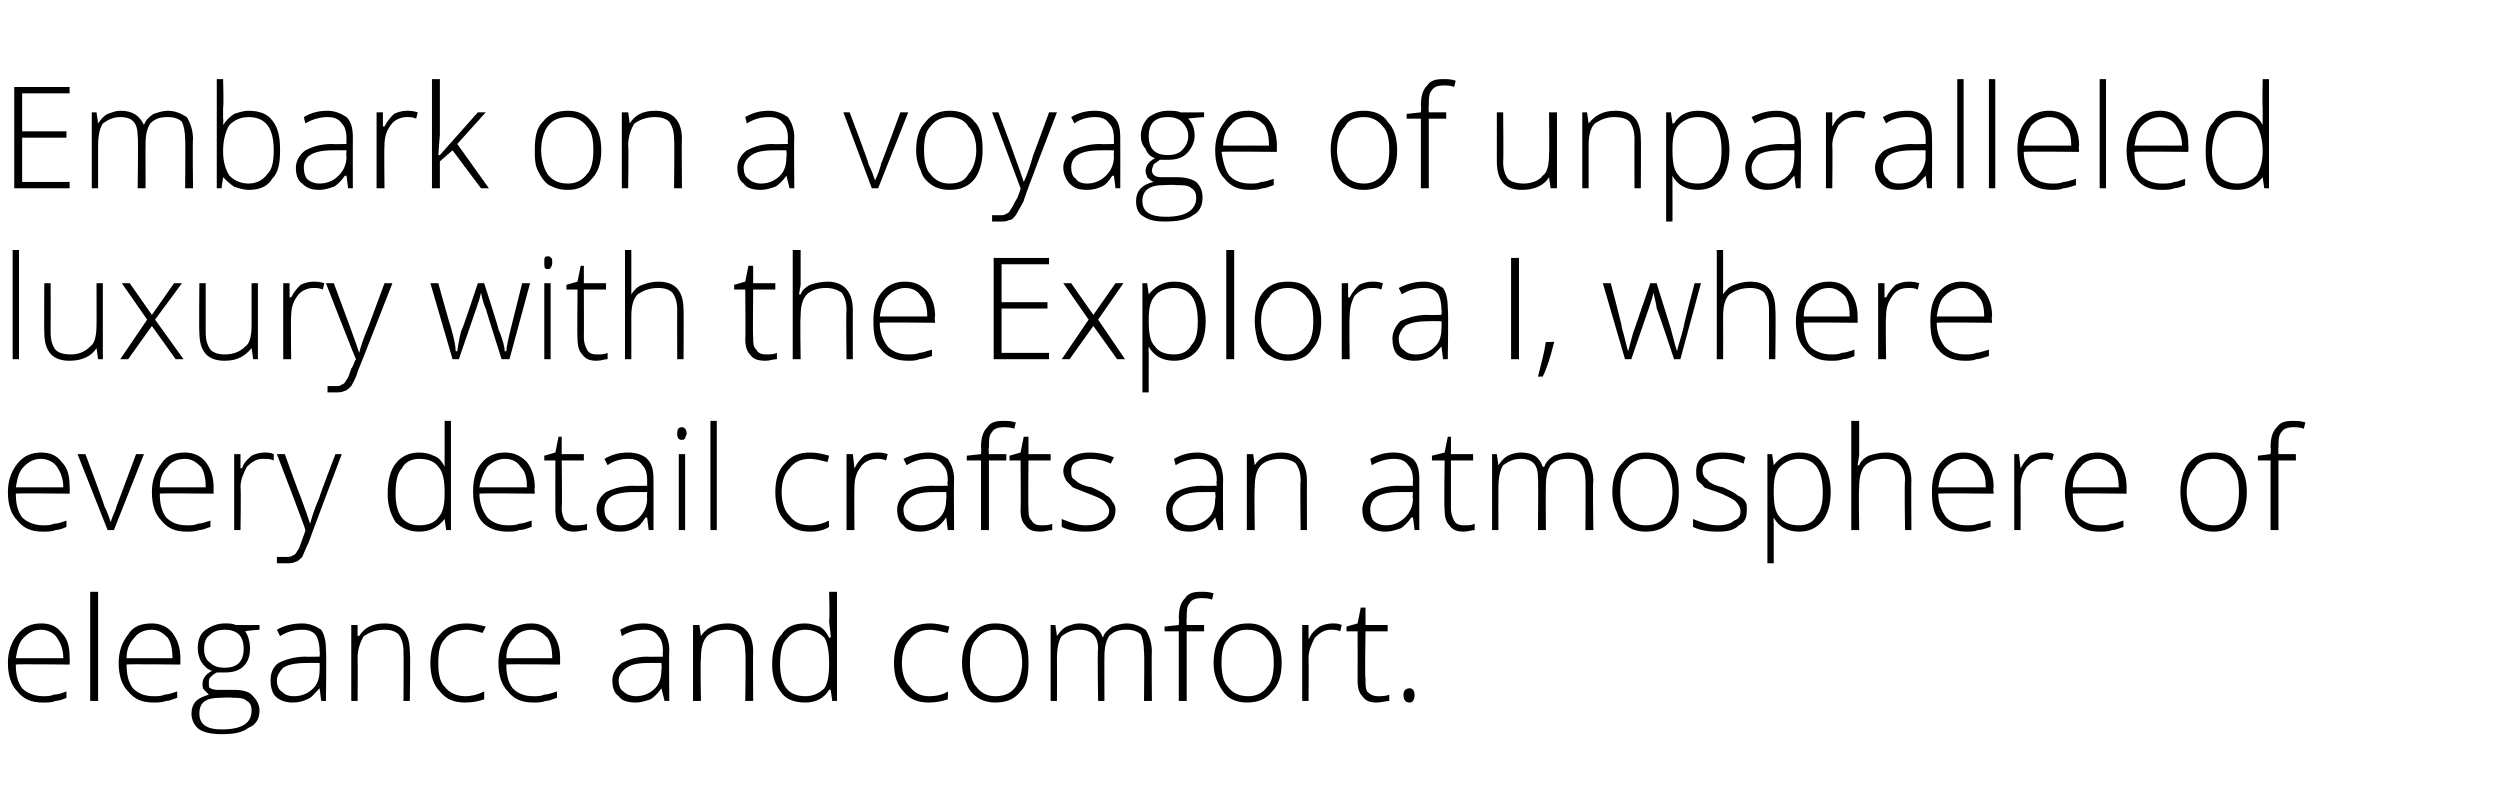 <?xml version="1.0" standalone="no"?>
<!DOCTYPE svg PUBLIC "-//W3C//DTD SVG 1.1//EN" "http://www.w3.org/Graphics/SVG/1.1/DTD/svg11.dtd">
<svg xmlns="http://www.w3.org/2000/svg" version="1.1" width="158px" height="50.2px" viewBox="0 -5 158 50.2" style="top:-5px">
  <desc>Embark on a voyage of unparalleled luxury with the Explora I, where every detail crafts an atmosphere of elegance and...</desc>
  <defs/>
  <g id="Polygon10135">
    <path d="M 2.7 39.4 C 2 39.4 1.5 39.2 1.1 38.7 C 0.7 38.3 0.5 37.7 0.5 36.9 C 0.5 36.2 0.7 35.6 1.1 35.1 C 1.5 34.6 2 34.4 2.6 34.4 C 3.2 34.4 3.6 34.6 3.9 35 C 4.3 35.4 4.4 35.9 4.4 36.6 C 4.42 36.61 4.4 37 4.4 37 C 4.4 37 0.98 36.96 1 37 C 1 37.6 1.1 38.1 1.4 38.5 C 1.7 38.8 2.2 39 2.7 39 C 3 39 3.2 39 3.4 38.9 C 3.7 38.9 3.9 38.8 4.2 38.7 C 4.2 38.7 4.2 39.1 4.2 39.1 C 4 39.2 3.7 39.3 3.5 39.3 C 3.3 39.4 3 39.4 2.7 39.4 Z M 2.6 34.8 C 2.1 34.8 1.8 35 1.5 35.3 C 1.2 35.6 1.1 36 1 36.6 C 1 36.6 4 36.6 4 36.6 C 4 36 3.8 35.6 3.6 35.3 C 3.4 35 3 34.8 2.6 34.8 Z M 6.2 39.3 L 5.7 39.3 L 5.7 32.4 L 6.2 32.4 L 6.2 39.3 Z M 9.7 39.4 C 9 39.4 8.5 39.2 8.1 38.7 C 7.7 38.3 7.5 37.7 7.5 36.9 C 7.5 36.2 7.7 35.6 8.1 35.1 C 8.4 34.6 8.9 34.4 9.6 34.4 C 10.1 34.4 10.6 34.6 10.9 35 C 11.2 35.4 11.4 35.9 11.4 36.6 C 11.4 36.61 11.4 37 11.4 37 C 11.4 37 7.95 36.96 8 37 C 8 37.6 8.1 38.1 8.4 38.5 C 8.7 38.8 9.1 39 9.7 39 C 10 39 10.2 39 10.4 38.9 C 10.6 38.9 10.9 38.8 11.2 38.7 C 11.2 38.7 11.2 39.1 11.2 39.1 C 10.9 39.2 10.7 39.3 10.5 39.3 C 10.2 39.4 10 39.4 9.7 39.4 Z M 9.6 34.8 C 9.1 34.8 8.7 35 8.5 35.3 C 8.2 35.6 8 36 8 36.6 C 8 36.6 10.9 36.6 10.9 36.6 C 10.9 36 10.8 35.6 10.6 35.3 C 10.3 35 10 34.8 9.6 34.8 Z M 16.4 34.5 L 16.4 34.8 C 16.4 34.8 15.45 34.87 15.5 34.9 C 15.7 35.2 15.8 35.6 15.8 36 C 15.8 36.4 15.7 36.8 15.4 37.1 C 15.1 37.4 14.7 37.5 14.2 37.5 C 13.9 37.5 13.8 37.5 13.7 37.5 C 13.5 37.6 13.4 37.7 13.3 37.8 C 13.2 37.9 13.2 38 13.2 38.2 C 13.2 38.3 13.2 38.5 13.3 38.5 C 13.5 38.6 13.6 38.6 13.9 38.6 C 13.9 38.6 14.8 38.6 14.8 38.6 C 15.3 38.6 15.7 38.7 15.9 38.9 C 16.2 39.2 16.4 39.5 16.4 39.9 C 16.4 40.4 16.2 40.8 15.7 41 C 15.3 41.3 14.8 41.4 14 41.4 C 13.4 41.4 12.9 41.3 12.6 41.1 C 12.3 40.9 12.1 40.5 12.1 40.1 C 12.1 39.8 12.2 39.5 12.4 39.3 C 12.6 39.1 12.9 39 13.2 38.9 C 13.1 38.8 13 38.7 12.9 38.6 C 12.8 38.5 12.8 38.4 12.8 38.2 C 12.8 37.9 13 37.6 13.4 37.4 C 13.1 37.3 12.9 37.1 12.7 36.8 C 12.6 36.6 12.5 36.3 12.5 36 C 12.5 35.5 12.6 35.1 13 34.8 C 13.3 34.6 13.7 34.4 14.2 34.4 C 14.5 34.4 14.7 34.4 14.9 34.5 C 14.91 34.51 16.4 34.5 16.4 34.5 Z M 13.9 39.1 C 13 39.1 12.6 39.4 12.6 40.1 C 12.6 40.8 13.1 41.1 14 41.1 C 15.3 41.1 15.9 40.7 15.9 39.9 C 15.9 39.6 15.8 39.4 15.6 39.3 C 15.4 39.1 15.1 39.1 14.7 39.1 C 14.67 39.06 13.9 39.1 13.9 39.1 C 13.9 39.1 13.89 39.06 13.9 39.1 Z M 12.9 36 C 12.9 36.4 13 36.7 13.3 36.9 C 13.5 37.1 13.8 37.2 14.2 37.2 C 14.6 37.2 14.9 37.1 15.1 36.9 C 15.3 36.7 15.4 36.4 15.4 36 C 15.4 35.6 15.3 35.3 15.1 35.1 C 14.9 34.9 14.6 34.8 14.2 34.8 C 13.8 34.8 13.5 34.9 13.3 35.1 C 13 35.3 12.9 35.6 12.9 36 Z M 20.3 39.3 L 20.2 38.5 C 20.2 38.5 20.18 38.53 20.2 38.5 C 19.9 38.8 19.7 39.1 19.4 39.2 C 19.2 39.3 18.9 39.4 18.5 39.4 C 18.1 39.4 17.7 39.3 17.4 39 C 17.2 38.8 17.1 38.4 17.1 38 C 17.1 37.6 17.2 37.2 17.6 36.9 C 18 36.7 18.6 36.5 19.3 36.5 C 19.32 36.52 20.2 36.5 20.2 36.5 C 20.2 36.5 20.23 36.18 20.2 36.2 C 20.2 35.7 20.1 35.4 20 35.2 C 19.8 34.9 19.5 34.8 19.1 34.8 C 18.6 34.8 18.2 34.9 17.7 35.2 C 17.7 35.2 17.5 34.8 17.5 34.8 C 18 34.5 18.6 34.4 19.1 34.4 C 19.6 34.4 20 34.6 20.3 34.8 C 20.5 35.1 20.6 35.5 20.6 36.1 C 20.64 36.11 20.6 39.3 20.6 39.3 L 20.3 39.3 Z M 18.6 39 C 19.1 39 19.5 38.8 19.8 38.5 C 20.1 38.2 20.2 37.8 20.2 37.3 C 20.21 37.33 20.2 36.9 20.2 36.9 C 20.2 36.9 19.38 36.89 19.4 36.9 C 18.7 36.9 18.2 37 17.9 37.2 C 17.7 37.4 17.5 37.7 17.5 38 C 17.5 38.3 17.6 38.6 17.8 38.7 C 18 38.9 18.2 39 18.6 39 Z M 25.5 39.3 C 25.5 39.3 25.52 36.19 25.5 36.2 C 25.5 35.7 25.4 35.4 25.2 35.1 C 25 34.9 24.7 34.8 24.3 34.8 C 23.7 34.8 23.3 35 23 35.2 C 22.8 35.5 22.6 36 22.6 36.6 C 22.62 36.65 22.6 39.3 22.6 39.3 L 22.2 39.3 L 22.2 34.5 L 22.6 34.5 L 22.6 35.2 C 22.6 35.2 22.67 35.16 22.7 35.2 C 23 34.7 23.5 34.4 24.3 34.4 C 25.4 34.4 25.9 35 25.9 36.2 C 25.95 36.16 25.9 39.3 25.9 39.3 L 25.5 39.3 Z M 30.6 39.2 C 30.3 39.3 29.9 39.4 29.4 39.4 C 28.7 39.4 28.2 39.2 27.8 38.7 C 27.4 38.3 27.2 37.7 27.2 36.9 C 27.2 36.1 27.4 35.5 27.8 35.1 C 28.2 34.6 28.8 34.4 29.5 34.4 C 29.9 34.4 30.3 34.5 30.7 34.6 C 30.7 34.6 30.5 35 30.5 35 C 30.1 34.9 29.8 34.8 29.5 34.8 C 28.9 34.8 28.4 35 28.1 35.4 C 27.8 35.7 27.7 36.2 27.7 36.9 C 27.7 37.6 27.8 38.1 28.1 38.4 C 28.4 38.8 28.9 39 29.4 39 C 29.8 39 30.2 38.9 30.6 38.7 C 30.6 38.75 30.6 39.2 30.6 39.2 C 30.6 39.2 30.6 39.15 30.6 39.2 Z M 33.7 39.4 C 33 39.4 32.5 39.2 32.1 38.7 C 31.7 38.3 31.5 37.7 31.5 36.9 C 31.5 36.2 31.7 35.6 32.1 35.1 C 32.4 34.6 32.9 34.4 33.6 34.4 C 34.1 34.4 34.6 34.6 34.9 35 C 35.2 35.4 35.4 35.9 35.4 36.6 C 35.39 36.61 35.4 37 35.4 37 C 35.4 37 31.95 36.96 32 37 C 32 37.6 32.1 38.1 32.4 38.5 C 32.7 38.8 33.1 39 33.7 39 C 34 39 34.2 39 34.4 38.9 C 34.6 38.9 34.9 38.8 35.2 38.7 C 35.2 38.7 35.2 39.1 35.2 39.1 C 34.9 39.2 34.7 39.3 34.5 39.3 C 34.2 39.4 34 39.4 33.7 39.4 Z M 33.6 34.8 C 33.1 34.8 32.7 35 32.5 35.3 C 32.2 35.6 32 36 32 36.6 C 32 36.6 34.9 36.6 34.9 36.6 C 34.9 36 34.8 35.6 34.6 35.3 C 34.3 35 34 34.8 33.6 34.8 Z M 42 39.3 L 41.8 38.5 C 41.8 38.5 41.81 38.53 41.8 38.5 C 41.6 38.8 41.3 39.1 41.1 39.2 C 40.8 39.3 40.5 39.4 40.2 39.4 C 39.7 39.4 39.3 39.3 39.1 39 C 38.8 38.8 38.7 38.4 38.7 38 C 38.7 37.6 38.9 37.2 39.3 36.9 C 39.7 36.7 40.2 36.5 40.9 36.5 C 40.95 36.52 41.9 36.5 41.9 36.5 C 41.9 36.5 41.86 36.18 41.9 36.2 C 41.9 35.7 41.8 35.4 41.6 35.2 C 41.4 34.9 41.1 34.8 40.7 34.8 C 40.2 34.8 39.8 34.9 39.3 35.2 C 39.3 35.2 39.2 34.8 39.2 34.8 C 39.7 34.5 40.2 34.4 40.7 34.4 C 41.2 34.4 41.6 34.6 41.9 34.8 C 42.1 35.1 42.3 35.5 42.3 36.1 C 42.27 36.11 42.3 39.3 42.3 39.3 L 42 39.3 Z M 40.2 39 C 40.7 39 41.1 38.8 41.4 38.5 C 41.7 38.2 41.8 37.8 41.8 37.3 C 41.84 37.33 41.8 36.9 41.8 36.9 C 41.8 36.9 41.01 36.89 41 36.9 C 40.3 36.9 39.9 37 39.6 37.2 C 39.3 37.4 39.1 37.7 39.1 38 C 39.1 38.3 39.2 38.6 39.4 38.7 C 39.6 38.9 39.9 39 40.2 39 Z M 47.1 39.3 C 47.1 39.3 47.15 36.19 47.1 36.2 C 47.1 35.7 47 35.4 46.8 35.1 C 46.6 34.9 46.3 34.8 45.9 34.8 C 45.3 34.8 44.9 35 44.7 35.2 C 44.4 35.5 44.3 36 44.3 36.6 C 44.25 36.65 44.3 39.3 44.3 39.3 L 43.8 39.3 L 43.8 34.5 L 44.2 34.5 L 44.3 35.2 C 44.3 35.2 44.3 35.16 44.3 35.2 C 44.6 34.7 45.2 34.4 46 34.4 C 47 34.4 47.6 35 47.6 36.2 C 47.58 36.16 47.6 39.3 47.6 39.3 L 47.1 39.3 Z M 50.9 34.4 C 51.2 34.4 51.5 34.5 51.8 34.6 C 52 34.7 52.2 34.9 52.4 35.3 C 52.4 35.3 52.5 35.3 52.5 35.3 C 52.5 34.9 52.4 34.5 52.4 34.2 C 52.45 34.17 52.4 32.4 52.4 32.4 L 52.9 32.4 L 52.9 39.3 L 52.6 39.3 L 52.5 38.6 C 52.5 38.6 52.45 38.56 52.4 38.6 C 52.1 39.1 51.6 39.4 50.9 39.4 C 50.2 39.4 49.7 39.2 49.4 38.8 C 49 38.3 48.8 37.8 48.8 37 C 48.8 36.1 49 35.5 49.4 35.1 C 49.7 34.6 50.2 34.4 50.9 34.4 Z M 50.9 34.8 C 50.4 34.8 50 35 49.7 35.4 C 49.4 35.7 49.3 36.3 49.3 37 C 49.3 38.3 49.8 39 50.9 39 C 51.4 39 51.8 38.8 52.1 38.5 C 52.3 38.2 52.4 37.7 52.4 37 C 52.4 37 52.4 36.9 52.4 36.9 C 52.4 36.2 52.3 35.6 52.1 35.3 C 51.8 35 51.4 34.8 50.9 34.8 Z M 59.9 39.2 C 59.6 39.3 59.2 39.4 58.7 39.4 C 58 39.4 57.5 39.2 57.1 38.7 C 56.7 38.3 56.5 37.7 56.5 36.9 C 56.5 36.1 56.7 35.5 57.1 35.1 C 57.5 34.6 58.1 34.4 58.8 34.4 C 59.2 34.4 59.6 34.5 60 34.6 C 60 34.6 59.9 35 59.9 35 C 59.4 34.9 59.1 34.8 58.8 34.8 C 58.2 34.8 57.8 35 57.5 35.4 C 57.2 35.7 57 36.2 57 36.9 C 57 37.6 57.2 38.1 57.5 38.4 C 57.8 38.8 58.2 39 58.7 39 C 59.2 39 59.6 38.9 59.9 38.7 C 59.93 38.75 59.9 39.2 59.9 39.2 C 59.9 39.2 59.93 39.15 59.9 39.2 Z M 65 36.9 C 65 37.7 64.9 38.3 64.5 38.7 C 64.1 39.2 63.6 39.4 62.9 39.4 C 62.5 39.4 62.1 39.3 61.8 39.1 C 61.5 38.9 61.2 38.6 61.1 38.2 C 60.9 37.8 60.8 37.4 60.8 36.9 C 60.8 36.1 61 35.5 61.4 35.1 C 61.8 34.6 62.3 34.4 62.9 34.4 C 63.6 34.4 64.1 34.6 64.5 35.1 C 64.9 35.5 65 36.1 65 36.9 Z M 61.3 36.9 C 61.3 37.5 61.4 38.1 61.7 38.4 C 62 38.8 62.4 39 62.9 39 C 63.5 39 63.9 38.8 64.2 38.4 C 64.4 38.1 64.6 37.5 64.6 36.9 C 64.6 36.2 64.4 35.7 64.2 35.4 C 63.9 35 63.5 34.8 62.9 34.8 C 62.4 34.8 62 35 61.7 35.4 C 61.4 35.7 61.3 36.2 61.3 36.9 Z M 72.3 39.3 C 72.3 39.3 72.34 36.15 72.3 36.2 C 72.3 35.7 72.2 35.3 72.1 35.1 C 71.9 34.9 71.6 34.8 71.2 34.8 C 70.7 34.8 70.4 34.9 70.1 35.2 C 69.9 35.5 69.8 35.9 69.8 36.5 C 69.79 36.49 69.8 39.3 69.8 39.3 L 69.4 39.3 C 69.4 39.3 69.35 36.02 69.4 36 C 69.4 35.2 69 34.8 68.2 34.8 C 67.7 34.8 67.4 35 67.1 35.2 C 66.9 35.5 66.8 36 66.8 36.6 C 66.81 36.65 66.8 39.3 66.8 39.3 L 66.4 39.3 L 66.4 34.5 L 66.7 34.5 L 66.8 35.2 C 66.8 35.2 66.85 35.16 66.8 35.2 C 67 34.9 67.2 34.7 67.4 34.6 C 67.7 34.5 67.9 34.4 68.2 34.4 C 69 34.4 69.5 34.7 69.7 35.3 C 69.7 35.3 69.7 35.3 69.7 35.3 C 69.8 35 70 34.8 70.3 34.6 C 70.6 34.5 70.9 34.4 71.2 34.4 C 71.7 34.4 72.1 34.6 72.4 34.8 C 72.6 35.1 72.8 35.6 72.8 36.2 C 72.77 36.16 72.8 39.3 72.8 39.3 L 72.3 39.3 Z M 76.1 34.9 L 75 34.9 L 75 39.3 L 74.5 39.3 L 74.5 34.9 L 73.6 34.9 L 73.6 34.6 L 74.5 34.5 C 74.5 34.5 74.53 34.1 74.5 34.1 C 74.5 33.5 74.6 33.1 74.9 32.8 C 75.1 32.5 75.4 32.4 75.9 32.4 C 76.2 32.4 76.4 32.4 76.7 32.5 C 76.7 32.5 76.6 32.9 76.6 32.9 C 76.4 32.8 76.1 32.8 75.9 32.8 C 75.6 32.8 75.3 32.9 75.2 33.1 C 75 33.3 75 33.6 75 34.1 C 74.97 34.07 75 34.5 75 34.5 L 76.1 34.5 L 76.1 34.9 Z M 81 36.9 C 81 37.7 80.8 38.3 80.4 38.7 C 80 39.2 79.5 39.4 78.8 39.4 C 78.4 39.4 78 39.3 77.7 39.1 C 77.4 38.9 77.2 38.6 77 38.2 C 76.8 37.8 76.7 37.4 76.7 36.9 C 76.7 36.1 76.9 35.5 77.3 35.1 C 77.7 34.6 78.2 34.4 78.9 34.4 C 79.5 34.4 80 34.6 80.4 35.1 C 80.8 35.5 81 36.1 81 36.9 Z M 77.2 36.9 C 77.2 37.5 77.3 38.1 77.6 38.4 C 77.9 38.8 78.3 39 78.9 39 C 79.4 39 79.8 38.8 80.1 38.4 C 80.4 38.1 80.5 37.5 80.5 36.9 C 80.5 36.2 80.4 35.7 80.1 35.4 C 79.8 35 79.4 34.8 78.8 34.8 C 78.3 34.8 77.9 35 77.6 35.4 C 77.3 35.7 77.2 36.2 77.2 36.9 Z M 84.2 34.4 C 84.4 34.4 84.6 34.4 84.8 34.5 C 84.8 34.5 84.7 34.9 84.7 34.9 C 84.5 34.8 84.3 34.8 84.1 34.8 C 83.7 34.8 83.4 35 83.1 35.3 C 82.9 35.7 82.7 36.1 82.7 36.6 C 82.72 36.65 82.7 39.3 82.7 39.3 L 82.3 39.3 L 82.3 34.5 L 82.7 34.5 L 82.7 35.4 C 82.7 35.4 82.73 35.37 82.7 35.4 C 82.9 35 83.1 34.8 83.4 34.6 C 83.6 34.5 83.9 34.4 84.2 34.4 Z M 87.1 39 C 87.3 39 87.6 39 87.8 38.9 C 87.8 38.9 87.8 39.3 87.8 39.3 C 87.6 39.3 87.3 39.4 87 39.4 C 86.6 39.4 86.3 39.3 86.1 39 C 85.9 38.8 85.8 38.5 85.8 38 C 85.81 37.97 85.8 34.9 85.8 34.9 L 85.1 34.9 L 85.1 34.6 L 85.8 34.4 L 86 33.4 L 86.3 33.4 L 86.3 34.5 L 87.7 34.5 L 87.7 34.9 L 86.3 34.9 C 86.3 34.9 86.25 37.91 86.3 37.9 C 86.3 38.3 86.3 38.5 86.4 38.7 C 86.6 38.9 86.8 39 87.1 39 Z M 89.1 39.4 C 88.8 39.4 88.7 39.2 88.7 38.9 C 88.7 38.7 88.8 38.5 89.1 38.5 C 89.3 38.5 89.4 38.7 89.4 38.9 C 89.4 39.2 89.3 39.4 89.1 39.4 C 89.1 39.4 89.1 39.4 89.1 39.4 Z " stroke="none" fill="#000"/>
  </g>
  <g id="Polygon10134">
    <path d="M 2.7 28.6 C 2 28.6 1.5 28.4 1.1 27.9 C 0.7 27.5 0.5 26.9 0.5 26.1 C 0.5 25.4 0.7 24.8 1.1 24.3 C 1.5 23.8 2 23.6 2.6 23.6 C 3.2 23.6 3.6 23.8 3.9 24.2 C 4.3 24.6 4.4 25.1 4.4 25.8 C 4.42 25.81 4.4 26.2 4.4 26.2 C 4.4 26.2 0.98 26.16 1 26.2 C 1 26.8 1.1 27.3 1.4 27.7 C 1.7 28 2.2 28.2 2.7 28.2 C 3 28.2 3.2 28.2 3.4 28.1 C 3.7 28.1 3.9 28 4.2 27.9 C 4.2 27.9 4.2 28.3 4.2 28.3 C 4 28.4 3.7 28.5 3.5 28.5 C 3.3 28.6 3 28.6 2.7 28.6 Z M 2.6 24 C 2.1 24 1.8 24.2 1.5 24.5 C 1.2 24.8 1.1 25.2 1 25.8 C 1 25.8 4 25.8 4 25.8 C 4 25.2 3.8 24.8 3.6 24.5 C 3.4 24.2 3 24 2.6 24 Z M 6.8 28.5 L 4.9 23.7 L 5.4 23.7 C 5.4 23.7 6.62 26.96 6.6 27 C 6.8 27.4 6.9 27.7 7 28 C 7 28 7 28 7 28 C 7.1 27.6 7.3 27.3 7.4 26.9 C 7.39 26.95 8.6 23.7 8.6 23.7 L 9.1 23.7 L 7.2 28.5 L 6.8 28.5 Z M 11.8 28.6 C 11.1 28.6 10.6 28.4 10.2 27.9 C 9.8 27.5 9.6 26.9 9.6 26.1 C 9.6 25.4 9.8 24.8 10.2 24.3 C 10.5 23.8 11 23.6 11.7 23.6 C 12.2 23.6 12.7 23.8 13 24.2 C 13.3 24.6 13.5 25.1 13.5 25.8 C 13.49 25.81 13.5 26.2 13.5 26.2 C 13.5 26.2 10.05 26.16 10.1 26.2 C 10.1 26.8 10.2 27.3 10.5 27.7 C 10.8 28 11.2 28.2 11.8 28.2 C 12.1 28.2 12.3 28.2 12.5 28.1 C 12.7 28.1 13 28 13.3 27.9 C 13.3 27.9 13.3 28.3 13.3 28.3 C 13 28.4 12.8 28.5 12.6 28.5 C 12.3 28.6 12.1 28.6 11.8 28.6 Z M 11.7 24 C 11.2 24 10.8 24.2 10.6 24.5 C 10.3 24.8 10.1 25.2 10.1 25.8 C 10.1 25.8 13 25.8 13 25.8 C 13 25.2 12.9 24.8 12.7 24.5 C 12.4 24.2 12.1 24 11.7 24 Z M 16.7 23.6 C 16.9 23.6 17.1 23.6 17.3 23.7 C 17.3 23.7 17.3 24.1 17.3 24.1 C 17.1 24 16.9 24 16.6 24 C 16.2 24 15.9 24.2 15.6 24.5 C 15.4 24.9 15.2 25.3 15.2 25.8 C 15.24 25.85 15.2 28.5 15.2 28.5 L 14.8 28.5 L 14.8 23.7 L 15.2 23.7 L 15.2 24.6 C 15.2 24.6 15.25 24.57 15.3 24.6 C 15.4 24.2 15.7 24 15.9 23.8 C 16.1 23.7 16.4 23.6 16.7 23.6 Z M 17.5 23.7 L 18 23.7 C 18 23.7 18.97 26.39 19 26.4 C 19.3 27.2 19.5 27.8 19.6 28.1 C 19.6 28.1 19.6 28.1 19.6 28.1 C 19.7 27.7 19.9 27.1 20.2 26.4 C 20.18 26.36 21.2 23.7 21.2 23.7 L 21.6 23.7 C 21.6 23.7 19.5 29.26 19.5 29.3 C 19.3 29.7 19.2 30 19.1 30.2 C 19 30.3 18.8 30.5 18.7 30.5 C 18.5 30.6 18.3 30.6 18.1 30.6 C 17.9 30.6 17.7 30.6 17.5 30.6 C 17.5 30.6 17.5 30.2 17.5 30.2 C 17.7 30.2 17.9 30.2 18.1 30.2 C 18.2 30.2 18.4 30.2 18.5 30.1 C 18.6 30.1 18.7 30 18.8 29.8 C 18.9 29.7 19 29.4 19.1 29.1 C 19.2 28.8 19.3 28.6 19.3 28.5 C 19.34 28.49 17.5 23.7 17.5 23.7 Z M 26.5 23.6 C 26.9 23.6 27.2 23.7 27.4 23.8 C 27.7 23.9 27.9 24.1 28.1 24.5 C 28.1 24.5 28.1 24.5 28.1 24.5 C 28.1 24.1 28.1 23.7 28.1 23.4 C 28.1 23.37 28.1 21.6 28.1 21.6 L 28.5 21.6 L 28.5 28.5 L 28.2 28.5 L 28.1 27.8 C 28.1 27.8 28.1 27.76 28.1 27.8 C 27.7 28.3 27.2 28.6 26.5 28.6 C 25.9 28.6 25.4 28.4 25 28 C 24.7 27.5 24.5 27 24.5 26.2 C 24.5 25.3 24.7 24.7 25 24.3 C 25.4 23.8 25.9 23.6 26.5 23.6 Z M 26.5 24 C 26 24 25.6 24.2 25.4 24.6 C 25.1 24.9 25 25.5 25 26.2 C 25 27.5 25.5 28.2 26.5 28.2 C 27.1 28.2 27.5 28 27.7 27.7 C 28 27.4 28.1 26.9 28.1 26.2 C 28.1 26.2 28.1 26.1 28.1 26.1 C 28.1 25.4 28 24.8 27.7 24.5 C 27.5 24.2 27.1 24 26.5 24 Z M 32.1 28.6 C 31.4 28.6 30.8 28.4 30.4 27.9 C 30.1 27.5 29.9 26.9 29.9 26.1 C 29.9 25.4 30 24.8 30.4 24.3 C 30.8 23.8 31.3 23.6 31.9 23.6 C 32.5 23.6 32.9 23.8 33.3 24.2 C 33.6 24.6 33.8 25.1 33.8 25.8 C 33.76 25.81 33.8 26.2 33.8 26.2 C 33.8 26.2 30.32 26.16 30.3 26.2 C 30.3 26.8 30.5 27.3 30.8 27.7 C 31.1 28 31.5 28.2 32.1 28.2 C 32.3 28.2 32.6 28.2 32.8 28.1 C 33 28.1 33.3 28 33.6 27.9 C 33.6 27.9 33.6 28.3 33.6 28.3 C 33.3 28.4 33.1 28.5 32.8 28.5 C 32.6 28.6 32.3 28.6 32.1 28.6 Z M 31.9 24 C 31.5 24 31.1 24.2 30.8 24.5 C 30.6 24.8 30.4 25.2 30.3 25.8 C 30.3 25.8 33.3 25.8 33.3 25.8 C 33.3 25.2 33.2 24.8 32.9 24.5 C 32.7 24.2 32.4 24 31.9 24 Z M 36.3 28.2 C 36.6 28.2 36.9 28.2 37.1 28.1 C 37.1 28.1 37.1 28.5 37.1 28.5 C 36.8 28.5 36.6 28.6 36.3 28.6 C 35.9 28.6 35.6 28.5 35.4 28.2 C 35.2 28 35.1 27.7 35.1 27.2 C 35.09 27.17 35.1 24.1 35.1 24.1 L 34.4 24.1 L 34.4 23.8 L 35.1 23.6 L 35.3 22.6 L 35.5 22.6 L 35.5 23.7 L 36.9 23.7 L 36.9 24.1 L 35.5 24.1 C 35.5 24.1 35.54 27.11 35.5 27.1 C 35.5 27.5 35.6 27.7 35.7 27.9 C 35.9 28.1 36.1 28.2 36.3 28.2 Z M 41 28.5 L 40.9 27.7 C 40.9 27.7 40.85 27.73 40.8 27.7 C 40.6 28 40.4 28.3 40.1 28.4 C 39.9 28.5 39.6 28.6 39.2 28.6 C 38.7 28.6 38.4 28.5 38.1 28.2 C 37.9 28 37.7 27.6 37.7 27.2 C 37.7 26.8 37.9 26.4 38.3 26.1 C 38.7 25.9 39.3 25.7 40 25.7 C 39.99 25.72 40.9 25.7 40.9 25.7 C 40.9 25.7 40.9 25.38 40.9 25.4 C 40.9 24.9 40.8 24.6 40.6 24.4 C 40.4 24.1 40.1 24 39.7 24 C 39.3 24 38.8 24.1 38.4 24.4 C 38.4 24.4 38.2 24 38.2 24 C 38.7 23.7 39.2 23.6 39.7 23.6 C 40.3 23.6 40.7 23.8 40.9 24 C 41.2 24.3 41.3 24.7 41.3 25.3 C 41.31 25.31 41.3 28.5 41.3 28.5 L 41 28.5 Z M 39.2 28.2 C 39.7 28.2 40.1 28 40.4 27.7 C 40.7 27.4 40.9 27 40.9 26.5 C 40.88 26.53 40.9 26.1 40.9 26.1 C 40.9 26.1 40.05 26.09 40 26.1 C 39.4 26.1 38.9 26.2 38.6 26.4 C 38.3 26.6 38.2 26.9 38.2 27.2 C 38.2 27.5 38.3 27.8 38.5 27.9 C 38.6 28.1 38.9 28.2 39.2 28.2 Z M 43.3 28.5 L 42.9 28.5 L 42.9 23.7 L 43.3 23.7 L 43.3 28.5 Z M 43.1 22.8 C 42.9 22.8 42.8 22.7 42.8 22.4 C 42.8 22.1 42.9 22 43.1 22 C 43.2 22 43.2 22 43.3 22.1 C 43.3 22.1 43.4 22.2 43.4 22.4 C 43.4 22.5 43.3 22.6 43.3 22.7 C 43.2 22.8 43.2 22.8 43.1 22.8 C 43.1 22.8 43.1 22.8 43.1 22.8 Z M 45.3 28.5 L 44.9 28.5 L 44.9 21.6 L 45.3 21.6 L 45.3 28.5 Z M 52.4 28.3 C 52.1 28.5 51.7 28.6 51.2 28.6 C 50.5 28.6 50 28.4 49.6 27.9 C 49.2 27.5 49 26.9 49 26.1 C 49 25.3 49.2 24.7 49.6 24.3 C 50 23.8 50.5 23.6 51.2 23.6 C 51.7 23.6 52 23.7 52.4 23.8 C 52.4 23.8 52.3 24.2 52.3 24.2 C 51.9 24.1 51.5 24 51.2 24 C 50.6 24 50.2 24.2 49.9 24.6 C 49.6 24.9 49.4 25.4 49.4 26.1 C 49.4 26.8 49.6 27.3 49.9 27.6 C 50.2 28 50.6 28.2 51.2 28.2 C 51.6 28.2 52 28.1 52.4 27.9 C 52.37 27.95 52.4 28.3 52.4 28.3 C 52.4 28.3 52.37 28.35 52.4 28.3 Z M 55.4 23.6 C 55.6 23.6 55.8 23.6 56.1 23.7 C 56.1 23.7 56 24.1 56 24.1 C 55.8 24 55.6 24 55.4 24 C 55 24 54.6 24.2 54.4 24.5 C 54.1 24.9 54 25.3 54 25.8 C 53.98 25.85 54 28.5 54 28.5 L 53.5 28.5 L 53.5 23.7 L 53.9 23.7 L 54 24.6 C 54 24.6 53.99 24.57 54 24.6 C 54.2 24.2 54.4 24 54.6 23.8 C 54.8 23.7 55.1 23.6 55.4 23.6 Z M 59.9 28.5 L 59.8 27.7 C 59.8 27.7 59.8 27.73 59.8 27.7 C 59.6 28 59.3 28.3 59.1 28.4 C 58.8 28.5 58.5 28.6 58.2 28.6 C 57.7 28.6 57.3 28.5 57.1 28.2 C 56.8 28 56.7 27.6 56.7 27.2 C 56.7 26.8 56.9 26.4 57.3 26.1 C 57.6 25.9 58.2 25.7 58.9 25.7 C 58.94 25.72 59.9 25.7 59.9 25.7 C 59.9 25.7 59.85 25.38 59.9 25.4 C 59.9 24.9 59.8 24.6 59.6 24.4 C 59.4 24.1 59.1 24 58.7 24 C 58.2 24 57.8 24.1 57.3 24.4 C 57.3 24.4 57.1 24 57.1 24 C 57.7 23.7 58.2 23.6 58.7 23.6 C 59.2 23.6 59.6 23.8 59.9 24 C 60.1 24.3 60.3 24.7 60.3 25.3 C 60.27 25.31 60.3 28.5 60.3 28.5 L 59.9 28.5 Z M 58.2 28.2 C 58.7 28.2 59.1 28 59.4 27.7 C 59.7 27.4 59.8 27 59.8 26.5 C 59.84 26.53 59.8 26.1 59.8 26.1 C 59.8 26.1 59 26.09 59 26.1 C 58.3 26.1 57.9 26.2 57.6 26.4 C 57.3 26.6 57.1 26.9 57.1 27.2 C 57.1 27.5 57.2 27.8 57.4 27.9 C 57.6 28.1 57.9 28.2 58.2 28.2 Z M 63.6 24.1 L 62.5 24.1 L 62.5 28.5 L 62 28.5 L 62 24.1 L 61.1 24.1 L 61.1 23.8 L 62 23.7 C 62 23.7 62.03 23.3 62 23.3 C 62 22.7 62.1 22.3 62.4 22 C 62.6 21.7 62.9 21.6 63.4 21.6 C 63.7 21.6 63.9 21.6 64.2 21.7 C 64.2 21.7 64.1 22.1 64.1 22.1 C 63.9 22 63.6 22 63.4 22 C 63.1 22 62.8 22.1 62.7 22.3 C 62.5 22.5 62.5 22.8 62.5 23.3 C 62.46 23.27 62.5 23.7 62.5 23.7 L 63.6 23.7 L 63.6 24.1 Z M 65.8 28.2 C 66 28.2 66.3 28.2 66.5 28.1 C 66.5 28.1 66.5 28.5 66.5 28.5 C 66.3 28.5 66 28.6 65.8 28.6 C 65.3 28.6 65 28.5 64.8 28.2 C 64.6 28 64.5 27.7 64.5 27.2 C 64.53 27.17 64.5 24.1 64.5 24.1 L 63.8 24.1 L 63.8 23.8 L 64.5 23.6 L 64.7 22.6 L 65 22.6 L 65 23.7 L 66.4 23.7 L 66.4 24.1 L 65 24.1 C 65 24.1 64.97 27.11 65 27.1 C 65 27.5 65 27.7 65.2 27.9 C 65.3 28.1 65.5 28.2 65.8 28.2 Z M 70.5 27.2 C 70.5 27.7 70.3 28 70 28.2 C 69.7 28.5 69.2 28.6 68.6 28.6 C 68 28.6 67.5 28.5 67.1 28.3 C 67.1 28.3 67.1 27.8 67.1 27.8 C 67.6 28 68.1 28.2 68.6 28.2 C 69.1 28.2 69.4 28.1 69.7 27.9 C 69.9 27.8 70.1 27.6 70.1 27.3 C 70.1 27.1 70 26.9 69.8 26.7 C 69.6 26.5 69.3 26.4 68.8 26.2 C 68.3 26 68 25.9 67.8 25.8 C 67.6 25.6 67.5 25.5 67.4 25.4 C 67.3 25.2 67.2 25 67.2 24.8 C 67.2 24.4 67.4 24.1 67.7 23.9 C 68 23.7 68.4 23.6 68.9 23.6 C 69.4 23.6 69.9 23.7 70.4 23.9 C 70.4 23.9 70.2 24.3 70.2 24.3 C 69.8 24.1 69.3 24 68.9 24 C 68.5 24 68.2 24.1 68 24.2 C 67.8 24.3 67.7 24.5 67.7 24.7 C 67.7 25 67.7 25.2 67.9 25.3 C 68.1 25.5 68.4 25.7 69 25.8 C 69.4 26 69.7 26.1 69.9 26.3 C 70.1 26.4 70.2 26.5 70.3 26.7 C 70.4 26.8 70.5 27 70.5 27.2 Z M 77 28.5 L 76.8 27.7 C 76.8 27.7 76.81 27.73 76.8 27.7 C 76.6 28 76.3 28.3 76.1 28.4 C 75.8 28.5 75.5 28.6 75.2 28.6 C 74.7 28.6 74.3 28.5 74.1 28.2 C 73.8 28 73.7 27.6 73.7 27.2 C 73.7 26.8 73.9 26.4 74.3 26.1 C 74.7 25.9 75.2 25.7 76 25.7 C 75.96 25.72 76.9 25.7 76.9 25.7 C 76.9 25.7 76.86 25.38 76.9 25.4 C 76.9 24.9 76.8 24.6 76.6 24.4 C 76.4 24.1 76.1 24 75.7 24 C 75.3 24 74.8 24.1 74.3 24.4 C 74.3 24.4 74.2 24 74.2 24 C 74.7 23.7 75.2 23.6 75.7 23.6 C 76.2 23.6 76.6 23.8 76.9 24 C 77.1 24.3 77.3 24.7 77.3 25.3 C 77.28 25.31 77.3 28.5 77.3 28.5 L 77 28.5 Z M 75.2 28.2 C 75.7 28.2 76.1 28 76.4 27.7 C 76.7 27.4 76.8 27 76.8 26.5 C 76.85 26.53 76.8 26.1 76.8 26.1 C 76.8 26.1 76.01 26.09 76 26.1 C 75.3 26.1 74.9 26.2 74.6 26.4 C 74.3 26.6 74.1 26.9 74.1 27.2 C 74.1 27.5 74.2 27.8 74.4 27.9 C 74.6 28.1 74.9 28.2 75.2 28.2 Z M 82.2 28.5 C 82.2 28.5 82.16 25.39 82.2 25.4 C 82.2 24.9 82.1 24.6 81.9 24.3 C 81.7 24.1 81.3 24 80.9 24 C 80.3 24 79.9 24.2 79.7 24.4 C 79.4 24.7 79.3 25.2 79.3 25.8 C 79.26 25.85 79.3 28.5 79.3 28.5 L 78.8 28.5 L 78.8 23.7 L 79.2 23.7 L 79.3 24.4 C 79.3 24.4 79.3 24.36 79.3 24.4 C 79.6 23.9 80.2 23.6 81 23.6 C 82 23.6 82.6 24.2 82.6 25.4 C 82.59 25.36 82.6 28.5 82.6 28.5 L 82.2 28.5 Z M 89.4 28.5 L 89.3 27.7 C 89.3 27.7 89.23 27.73 89.2 27.7 C 89 28 88.7 28.3 88.5 28.4 C 88.2 28.5 87.9 28.6 87.6 28.6 C 87.1 28.6 86.8 28.5 86.5 28.2 C 86.2 28 86.1 27.6 86.1 27.2 C 86.1 26.8 86.3 26.4 86.7 26.1 C 87.1 25.9 87.6 25.7 88.4 25.7 C 88.37 25.72 89.3 25.7 89.3 25.7 C 89.3 25.7 89.28 25.38 89.3 25.4 C 89.3 24.9 89.2 24.6 89 24.4 C 88.8 24.1 88.5 24 88.1 24 C 87.7 24 87.2 24.1 86.7 24.4 C 86.7 24.4 86.6 24 86.6 24 C 87.1 23.7 87.6 23.6 88.1 23.6 C 88.7 23.6 89 23.8 89.3 24 C 89.6 24.3 89.7 24.7 89.7 25.3 C 89.69 25.31 89.7 28.5 89.7 28.5 L 89.4 28.5 Z M 87.6 28.2 C 88.1 28.2 88.5 28 88.8 27.7 C 89.1 27.4 89.3 27 89.3 26.5 C 89.26 26.53 89.3 26.1 89.3 26.1 C 89.3 26.1 88.43 26.09 88.4 26.1 C 87.8 26.1 87.3 26.2 87 26.4 C 86.7 26.6 86.6 26.9 86.6 27.2 C 86.6 27.5 86.7 27.8 86.8 27.9 C 87 28.1 87.3 28.2 87.6 28.2 Z M 92.5 28.2 C 92.8 28.2 93 28.2 93.2 28.1 C 93.2 28.1 93.2 28.5 93.2 28.5 C 93 28.5 92.8 28.6 92.5 28.6 C 92.1 28.6 91.8 28.5 91.6 28.2 C 91.4 28 91.3 27.7 91.3 27.2 C 91.26 27.17 91.3 24.1 91.3 24.1 L 90.5 24.1 L 90.5 23.8 L 91.3 23.6 L 91.5 22.6 L 91.7 22.6 L 91.7 23.7 L 93.1 23.7 L 93.1 24.1 L 91.7 24.1 C 91.7 24.1 91.7 27.11 91.7 27.1 C 91.7 27.5 91.8 27.7 91.9 27.9 C 92 28.1 92.2 28.2 92.5 28.2 Z M 100.2 28.5 C 100.2 28.5 100.22 25.35 100.2 25.4 C 100.2 24.9 100.1 24.5 99.9 24.3 C 99.8 24.1 99.5 24 99.1 24 C 98.6 24 98.3 24.1 98 24.4 C 97.8 24.7 97.7 25.1 97.7 25.7 C 97.68 25.69 97.7 28.5 97.7 28.5 L 97.2 28.5 C 97.2 28.5 97.23 25.22 97.2 25.2 C 97.2 24.4 96.9 24 96.1 24 C 95.6 24 95.3 24.2 95 24.4 C 94.8 24.7 94.7 25.2 94.7 25.8 C 94.69 25.85 94.7 28.5 94.7 28.5 L 94.3 28.5 L 94.3 23.7 L 94.6 23.7 L 94.7 24.4 C 94.7 24.4 94.73 24.36 94.7 24.4 C 94.9 24.1 95.1 23.9 95.3 23.8 C 95.5 23.7 95.8 23.6 96.1 23.6 C 96.9 23.6 97.3 23.9 97.5 24.5 C 97.5 24.5 97.6 24.5 97.6 24.5 C 97.7 24.2 97.9 24 98.2 23.8 C 98.5 23.7 98.8 23.6 99.1 23.6 C 99.6 23.6 100 23.8 100.3 24 C 100.5 24.3 100.7 24.8 100.7 25.4 C 100.65 25.36 100.7 28.5 100.7 28.5 L 100.2 28.5 Z M 106.1 26.1 C 106.1 26.9 106 27.5 105.6 27.9 C 105.2 28.4 104.7 28.6 104 28.6 C 103.6 28.6 103.2 28.5 102.9 28.3 C 102.6 28.1 102.3 27.8 102.2 27.4 C 102 27 101.9 26.6 101.9 26.1 C 101.9 25.3 102.1 24.7 102.5 24.3 C 102.9 23.8 103.4 23.6 104 23.6 C 104.7 23.6 105.2 23.8 105.6 24.3 C 106 24.7 106.1 25.3 106.1 26.1 Z M 102.4 26.1 C 102.4 26.7 102.5 27.3 102.8 27.6 C 103.1 28 103.5 28.2 104 28.2 C 104.6 28.2 105 28 105.3 27.6 C 105.5 27.3 105.7 26.7 105.7 26.1 C 105.7 25.4 105.5 24.9 105.3 24.6 C 105 24.2 104.6 24 104 24 C 103.5 24 103.1 24.2 102.8 24.6 C 102.5 24.9 102.4 25.4 102.4 26.1 Z M 110.4 27.2 C 110.4 27.7 110.3 28 109.9 28.2 C 109.6 28.5 109.2 28.6 108.6 28.6 C 107.9 28.6 107.4 28.5 107 28.3 C 107 28.3 107 27.8 107 27.8 C 107.5 28 108 28.2 108.6 28.2 C 109 28.2 109.4 28.1 109.6 27.9 C 109.9 27.8 110 27.6 110 27.3 C 110 27.1 109.9 26.9 109.7 26.7 C 109.5 26.5 109.2 26.4 108.8 26.2 C 108.3 26 107.9 25.9 107.7 25.8 C 107.6 25.6 107.4 25.5 107.3 25.4 C 107.2 25.2 107.2 25 107.2 24.8 C 107.2 24.4 107.3 24.1 107.6 23.9 C 107.9 23.7 108.3 23.6 108.9 23.6 C 109.4 23.6 109.9 23.7 110.3 23.9 C 110.3 23.9 110.2 24.3 110.2 24.3 C 109.7 24.1 109.3 24 108.9 24 C 108.5 24 108.2 24.1 107.9 24.2 C 107.7 24.3 107.6 24.5 107.6 24.7 C 107.6 25 107.7 25.2 107.9 25.3 C 108 25.5 108.4 25.7 108.9 25.8 C 109.3 26 109.6 26.1 109.8 26.3 C 110 26.4 110.2 26.5 110.3 26.7 C 110.4 26.8 110.4 27 110.4 27.2 Z M 113.7 28.6 C 113 28.6 112.4 28.3 112.1 27.7 C 112.1 27.75 112.1 27.7 112.1 27.7 C 112.1 27.7 112.08 28.12 112.1 28.1 C 112.1 28.3 112.1 28.6 112.1 28.8 C 112.1 28.83 112.1 30.6 112.1 30.6 L 111.7 30.6 L 111.7 23.7 L 112 23.7 L 112.1 24.4 C 112.1 24.4 112.14 24.39 112.1 24.4 C 112.5 23.9 113 23.6 113.7 23.6 C 114.4 23.6 114.9 23.8 115.2 24.3 C 115.5 24.7 115.7 25.3 115.7 26.1 C 115.7 26.9 115.5 27.5 115.2 27.9 C 114.8 28.4 114.3 28.6 113.7 28.6 Z M 113.7 28.2 C 114.2 28.2 114.6 28 114.8 27.6 C 115.1 27.3 115.2 26.8 115.2 26.1 C 115.2 24.7 114.7 24 113.7 24 C 113.2 24 112.8 24.2 112.5 24.5 C 112.2 24.8 112.1 25.3 112.1 26 C 112.1 26 112.1 26.1 112.1 26.1 C 112.1 26.9 112.2 27.4 112.5 27.7 C 112.7 28 113.1 28.2 113.7 28.2 Z M 120.4 28.5 C 120.4 28.5 120.35 25.39 120.4 25.4 C 120.4 24.9 120.3 24.6 120 24.3 C 119.8 24.1 119.5 24 119.1 24 C 118.5 24 118.1 24.2 117.9 24.4 C 117.6 24.7 117.5 25.2 117.5 25.8 C 117.46 25.85 117.5 28.5 117.5 28.5 L 117 28.5 L 117 21.6 L 117.5 21.6 L 117.5 23.8 L 117.4 24.4 C 117.4 24.4 117.47 24.43 117.5 24.4 C 117.6 24.1 117.9 23.9 118.1 23.8 C 118.4 23.7 118.8 23.6 119.2 23.6 C 120.2 23.6 120.8 24.2 120.8 25.4 C 120.78 25.36 120.8 28.5 120.8 28.5 L 120.4 28.5 Z M 124.3 28.6 C 123.6 28.6 123 28.4 122.6 27.9 C 122.2 27.5 122.1 26.9 122.1 26.1 C 122.1 25.4 122.2 24.8 122.6 24.3 C 123 23.8 123.5 23.6 124.1 23.6 C 124.7 23.6 125.1 23.8 125.5 24.2 C 125.8 24.6 126 25.1 126 25.8 C 125.95 25.81 126 26.2 126 26.2 C 126 26.2 122.51 26.16 122.5 26.2 C 122.5 26.8 122.7 27.3 123 27.7 C 123.3 28 123.7 28.2 124.3 28.2 C 124.5 28.2 124.8 28.2 125 28.1 C 125.2 28.1 125.4 28 125.8 27.9 C 125.8 27.9 125.8 28.3 125.8 28.3 C 125.5 28.4 125.2 28.5 125 28.5 C 124.8 28.6 124.5 28.6 124.3 28.6 Z M 124.1 24 C 123.7 24 123.3 24.2 123 24.5 C 122.7 24.8 122.6 25.2 122.5 25.8 C 122.5 25.8 125.5 25.8 125.5 25.8 C 125.5 25.2 125.4 24.8 125.1 24.5 C 124.9 24.2 124.6 24 124.1 24 Z M 129.2 23.6 C 129.4 23.6 129.6 23.6 129.8 23.7 C 129.8 23.7 129.7 24.1 129.7 24.1 C 129.5 24 129.3 24 129.1 24 C 128.7 24 128.4 24.2 128.1 24.5 C 127.8 24.9 127.7 25.3 127.7 25.8 C 127.71 25.85 127.7 28.5 127.7 28.5 L 127.3 28.5 L 127.3 23.7 L 127.6 23.7 L 127.7 24.6 C 127.7 24.6 127.71 24.57 127.7 24.6 C 127.9 24.2 128.1 24 128.3 23.8 C 128.6 23.7 128.8 23.6 129.2 23.6 Z M 132.7 28.6 C 132 28.6 131.5 28.4 131.1 27.9 C 130.7 27.5 130.5 26.9 130.5 26.1 C 130.5 25.4 130.7 24.8 131.1 24.3 C 131.4 23.8 131.9 23.6 132.6 23.6 C 133.1 23.6 133.6 23.8 133.9 24.2 C 134.2 24.6 134.4 25.1 134.4 25.8 C 134.39 25.81 134.4 26.2 134.4 26.2 C 134.4 26.2 130.95 26.16 131 26.2 C 131 26.8 131.1 27.3 131.4 27.7 C 131.7 28 132.1 28.2 132.7 28.2 C 133 28.2 133.2 28.2 133.4 28.1 C 133.6 28.1 133.9 28 134.2 27.9 C 134.2 27.9 134.2 28.3 134.2 28.3 C 133.9 28.4 133.7 28.5 133.5 28.5 C 133.2 28.6 133 28.6 132.7 28.6 Z M 132.6 24 C 132.1 24 131.7 24.2 131.5 24.5 C 131.2 24.8 131 25.2 131 25.8 C 131 25.8 133.9 25.8 133.9 25.8 C 133.9 25.2 133.8 24.8 133.6 24.5 C 133.3 24.2 133 24 132.6 24 Z M 142 26.1 C 142 26.9 141.8 27.5 141.4 27.9 C 141.1 28.4 140.5 28.6 139.9 28.6 C 139.5 28.6 139.1 28.5 138.8 28.3 C 138.4 28.1 138.2 27.8 138 27.4 C 137.9 27 137.8 26.6 137.8 26.1 C 137.8 25.3 138 24.7 138.3 24.3 C 138.7 23.8 139.2 23.6 139.9 23.6 C 140.6 23.6 141.1 23.8 141.4 24.3 C 141.8 24.7 142 25.3 142 26.1 Z M 138.2 26.1 C 138.2 26.7 138.4 27.3 138.7 27.6 C 139 28 139.4 28.2 139.9 28.2 C 140.4 28.2 140.8 28 141.1 27.6 C 141.4 27.3 141.5 26.7 141.5 26.1 C 141.5 25.4 141.4 24.9 141.1 24.6 C 140.8 24.2 140.4 24 139.9 24 C 139.4 24 138.9 24.2 138.7 24.6 C 138.4 24.9 138.2 25.4 138.2 26.1 Z M 145.1 24.1 L 144 24.1 L 144 28.5 L 143.5 28.5 L 143.5 24.1 L 142.7 24.1 L 142.7 23.8 L 143.5 23.7 C 143.5 23.7 143.54 23.3 143.5 23.3 C 143.5 22.7 143.6 22.3 143.9 22 C 144.1 21.7 144.4 21.6 144.9 21.6 C 145.2 21.6 145.4 21.6 145.7 21.7 C 145.7 21.7 145.6 22.1 145.6 22.1 C 145.4 22 145.1 22 144.9 22 C 144.6 22 144.3 22.1 144.2 22.3 C 144 22.5 144 22.8 144 23.3 C 143.97 23.27 144 23.7 144 23.7 L 145.1 23.7 L 145.1 24.1 Z " stroke="none" fill="#000"/>
  </g>
  <g id="Polygon10133">
    <path d="M 1.2 17.7 L 0.8 17.7 L 0.8 10.8 L 1.2 10.8 L 1.2 17.7 Z M 3.2 12.9 C 3.2 12.9 3.21 16 3.2 16 C 3.2 16.5 3.3 16.8 3.5 17.1 C 3.7 17.3 4 17.4 4.5 17.4 C 5 17.4 5.4 17.2 5.7 16.9 C 6 16.7 6.1 16.2 6.1 15.5 C 6.11 15.55 6.1 12.9 6.1 12.9 L 6.5 12.9 L 6.5 17.7 L 6.2 17.7 L 6.1 17 C 6.1 17 6.07 17.03 6.1 17 C 5.8 17.5 5.2 17.8 4.4 17.8 C 3.3 17.8 2.8 17.2 2.8 16 C 2.78 16.03 2.8 12.9 2.8 12.9 L 3.2 12.9 Z M 9.3 15.2 L 7.7 12.9 L 8.2 12.9 L 9.6 14.9 L 11 12.9 L 11.5 12.9 L 9.8 15.2 L 11.6 17.7 L 11.1 17.7 L 9.6 15.6 L 8.1 17.7 L 7.6 17.7 L 9.3 15.2 Z M 13 12.9 C 13 12.9 13 16 13 16 C 13 16.5 13.1 16.8 13.3 17.1 C 13.5 17.3 13.8 17.4 14.2 17.4 C 14.8 17.4 15.2 17.2 15.5 16.9 C 15.8 16.7 15.9 16.2 15.9 15.5 C 15.9 15.55 15.9 12.9 15.9 12.9 L 16.3 12.9 L 16.3 17.7 L 16 17.7 L 15.9 17 C 15.9 17 15.86 17.03 15.9 17 C 15.5 17.5 15 17.8 14.2 17.8 C 13.1 17.8 12.6 17.2 12.6 16 C 12.57 16.03 12.6 12.9 12.6 12.9 L 13 12.9 Z M 19.8 12.8 C 20 12.8 20.2 12.8 20.5 12.9 C 20.5 12.9 20.4 13.3 20.4 13.3 C 20.2 13.2 20 13.2 19.8 13.2 C 19.4 13.2 19 13.4 18.8 13.7 C 18.5 14.1 18.4 14.5 18.4 15 C 18.37 15.05 18.4 17.7 18.4 17.7 L 17.9 17.7 L 17.9 12.9 L 18.3 12.9 L 18.3 13.8 C 18.3 13.8 18.38 13.77 18.4 13.8 C 18.6 13.4 18.8 13.2 19 13 C 19.2 12.9 19.5 12.8 19.8 12.8 Z M 20.6 12.9 L 21.1 12.9 C 21.1 12.9 22.1 15.59 22.1 15.6 C 22.4 16.4 22.6 17 22.7 17.3 C 22.7 17.3 22.7 17.3 22.7 17.3 C 22.8 16.9 23 16.3 23.3 15.6 C 23.31 15.56 24.3 12.9 24.3 12.9 L 24.8 12.9 C 24.8 12.9 22.63 18.46 22.6 18.5 C 22.5 18.9 22.3 19.2 22.2 19.4 C 22.1 19.5 21.9 19.7 21.8 19.7 C 21.6 19.8 21.4 19.8 21.2 19.8 C 21 19.8 20.9 19.8 20.7 19.8 C 20.7 19.8 20.7 19.4 20.7 19.4 C 20.8 19.4 21 19.4 21.2 19.4 C 21.4 19.4 21.5 19.4 21.6 19.3 C 21.7 19.3 21.8 19.2 21.9 19 C 22 18.9 22.1 18.6 22.2 18.3 C 22.4 18 22.4 17.8 22.5 17.7 C 22.46 17.69 20.6 12.9 20.6 12.9 Z M 31.7 17.7 C 31.7 17.7 30.68 14.49 30.7 14.5 C 30.6 14.3 30.5 14 30.4 13.5 C 30.42 13.54 30.4 13.5 30.4 13.5 L 30.3 13.9 L 30.1 14.5 L 29 17.7 L 28.6 17.7 L 27.2 12.9 L 27.7 12.9 C 27.7 12.9 28.47 15.68 28.5 15.7 C 28.7 16.4 28.8 16.9 28.8 17.2 C 28.8 17.2 28.9 17.2 28.9 17.2 C 29 16.5 29.1 16 29.2 15.8 C 29.23 15.82 30.2 12.9 30.2 12.9 L 30.6 12.9 C 30.6 12.9 31.54 15.81 31.5 15.8 C 31.8 16.5 31.9 17 31.9 17.2 C 31.9 17.2 32 17.2 32 17.2 C 32 17 32.1 16.5 32.3 15.7 C 32.31 15.65 33 12.9 33 12.9 L 33.5 12.9 L 32.2 17.7 L 31.7 17.7 Z M 34.8 17.7 L 34.4 17.7 L 34.4 12.9 L 34.8 12.9 L 34.8 17.7 Z M 34.6 12 C 34.4 12 34.4 11.9 34.4 11.6 C 34.4 11.3 34.4 11.2 34.6 11.2 C 34.7 11.2 34.8 11.2 34.8 11.3 C 34.9 11.3 34.9 11.4 34.9 11.6 C 34.9 11.7 34.9 11.8 34.8 11.9 C 34.8 12 34.7 12 34.6 12 C 34.6 12 34.6 12 34.6 12 Z M 37.7 17.4 C 38 17.4 38.2 17.4 38.4 17.3 C 38.4 17.3 38.4 17.7 38.4 17.7 C 38.2 17.7 38 17.8 37.7 17.8 C 37.3 17.8 37 17.7 36.8 17.4 C 36.6 17.2 36.5 16.9 36.5 16.4 C 36.47 16.37 36.5 13.3 36.5 13.3 L 35.8 13.3 L 35.8 13 L 36.5 12.8 L 36.7 11.8 L 36.9 11.8 L 36.9 12.9 L 38.3 12.9 L 38.3 13.3 L 36.9 13.3 C 36.9 13.3 36.91 16.31 36.9 16.3 C 36.9 16.7 37 16.9 37.1 17.1 C 37.2 17.3 37.4 17.4 37.7 17.4 Z M 42.8 17.7 C 42.8 17.7 42.79 14.59 42.8 14.6 C 42.8 14.1 42.7 13.8 42.5 13.5 C 42.3 13.3 42 13.2 41.6 13.2 C 41 13.2 40.6 13.4 40.3 13.6 C 40 13.9 39.9 14.4 39.9 15 C 39.9 15.05 39.9 17.7 39.9 17.7 L 39.5 17.7 L 39.5 10.8 L 39.9 10.8 L 39.9 13 L 39.9 13.6 C 39.9 13.6 39.91 13.63 39.9 13.6 C 40.1 13.3 40.3 13.1 40.6 13 C 40.9 12.9 41.2 12.8 41.6 12.8 C 42.7 12.8 43.2 13.4 43.2 14.6 C 43.22 14.56 43.2 17.7 43.2 17.7 L 42.8 17.7 Z M 48.4 17.4 C 48.6 17.4 48.9 17.4 49.1 17.3 C 49.1 17.3 49.1 17.7 49.1 17.7 C 48.9 17.7 48.6 17.8 48.4 17.8 C 47.9 17.8 47.6 17.7 47.4 17.4 C 47.2 17.2 47.1 16.9 47.1 16.4 C 47.13 16.37 47.1 13.3 47.1 13.3 L 46.4 13.3 L 46.4 13 L 47.1 12.8 L 47.3 11.8 L 47.6 11.8 L 47.6 12.9 L 49 12.9 L 49 13.3 L 47.6 13.3 C 47.6 13.3 47.57 16.31 47.6 16.3 C 47.6 16.7 47.6 16.9 47.8 17.1 C 47.9 17.3 48.1 17.4 48.4 17.4 Z M 53.5 17.7 C 53.5 17.7 53.46 14.59 53.5 14.6 C 53.5 14.1 53.4 13.8 53.2 13.5 C 52.9 13.3 52.6 13.2 52.2 13.2 C 51.6 13.2 51.2 13.4 51 13.6 C 50.7 13.9 50.6 14.4 50.6 15 C 50.56 15.05 50.6 17.7 50.6 17.7 L 50.1 17.7 L 50.1 10.8 L 50.6 10.8 L 50.6 13 L 50.5 13.6 C 50.5 13.6 50.57 13.63 50.6 13.6 C 50.7 13.3 51 13.1 51.2 13 C 51.5 12.9 51.9 12.8 52.3 12.8 C 53.3 12.8 53.9 13.4 53.9 14.6 C 53.89 14.56 53.9 17.7 53.9 17.7 L 53.5 17.7 Z M 57.4 17.8 C 56.7 17.8 56.1 17.6 55.7 17.1 C 55.3 16.7 55.2 16.1 55.2 15.3 C 55.2 14.6 55.3 14 55.7 13.5 C 56.1 13 56.6 12.8 57.2 12.8 C 57.8 12.8 58.2 13 58.6 13.4 C 58.9 13.8 59.1 14.3 59.1 15 C 59.05 15.01 59.1 15.4 59.1 15.4 C 59.1 15.4 55.61 15.36 55.6 15.4 C 55.6 16 55.8 16.5 56.1 16.9 C 56.4 17.2 56.8 17.4 57.4 17.4 C 57.6 17.4 57.9 17.4 58.1 17.3 C 58.3 17.3 58.5 17.2 58.9 17.1 C 58.9 17.1 58.9 17.5 58.9 17.5 C 58.6 17.6 58.3 17.7 58.1 17.7 C 57.9 17.8 57.6 17.8 57.4 17.8 Z M 57.2 13.2 C 56.8 13.2 56.4 13.4 56.1 13.7 C 55.8 14 55.7 14.4 55.6 15 C 55.6 15 58.6 15 58.6 15 C 58.6 14.4 58.5 14 58.2 13.7 C 58 13.4 57.7 13.2 57.2 13.2 Z M 66.3 17.7 L 62.8 17.7 L 62.8 11.3 L 66.3 11.3 L 66.3 11.7 L 63.3 11.7 L 63.3 14.1 L 66.2 14.1 L 66.2 14.5 L 63.3 14.5 L 63.3 17.3 L 66.3 17.3 L 66.3 17.7 Z M 68.8 15.2 L 67.2 12.9 L 67.7 12.9 L 69.1 14.9 L 70.5 12.9 L 71 12.9 L 69.4 15.2 L 71.1 17.7 L 70.6 17.7 L 69.1 15.6 L 67.6 17.7 L 67.1 17.7 L 68.8 15.2 Z M 74.2 17.8 C 73.5 17.8 72.9 17.5 72.6 16.9 C 72.59 16.95 72.6 16.9 72.6 16.9 C 72.6 16.9 72.58 17.32 72.6 17.3 C 72.6 17.5 72.6 17.8 72.6 18 C 72.59 18.03 72.6 19.8 72.6 19.8 L 72.2 19.8 L 72.2 12.9 L 72.5 12.9 L 72.6 13.6 C 72.6 13.6 72.64 13.59 72.6 13.6 C 73 13.1 73.5 12.8 74.2 12.8 C 74.9 12.8 75.3 13 75.7 13.5 C 76 13.9 76.2 14.5 76.2 15.3 C 76.2 16.1 76 16.7 75.7 17.1 C 75.3 17.6 74.8 17.8 74.2 17.8 Z M 74.2 17.4 C 74.7 17.4 75.1 17.2 75.3 16.8 C 75.6 16.5 75.7 16 75.7 15.3 C 75.7 13.9 75.2 13.2 74.2 13.2 C 73.7 13.2 73.2 13.4 73 13.7 C 72.7 14 72.6 14.5 72.6 15.2 C 72.6 15.2 72.6 15.3 72.6 15.3 C 72.6 16.1 72.7 16.6 73 16.9 C 73.2 17.2 73.6 17.4 74.2 17.4 Z M 78 17.7 L 77.5 17.7 L 77.5 10.8 L 78 10.8 L 78 17.7 Z M 83.5 15.3 C 83.5 16.1 83.3 16.7 82.9 17.1 C 82.6 17.6 82 17.8 81.4 17.8 C 81 17.8 80.6 17.7 80.3 17.5 C 79.9 17.3 79.7 17 79.5 16.6 C 79.4 16.2 79.3 15.8 79.3 15.3 C 79.3 14.5 79.5 13.9 79.8 13.5 C 80.2 13 80.7 12.8 81.4 12.8 C 82.1 12.8 82.6 13 82.9 13.5 C 83.3 13.9 83.5 14.5 83.5 15.3 Z M 79.7 15.3 C 79.7 15.9 79.9 16.5 80.2 16.8 C 80.5 17.2 80.9 17.4 81.4 17.4 C 81.9 17.4 82.3 17.2 82.6 16.8 C 82.9 16.5 83 15.9 83 15.3 C 83 14.6 82.9 14.1 82.6 13.8 C 82.3 13.4 81.9 13.2 81.4 13.2 C 80.9 13.2 80.4 13.4 80.2 13.8 C 79.9 14.1 79.7 14.6 79.7 15.3 Z M 86.7 12.8 C 86.9 12.8 87.1 12.8 87.4 12.9 C 87.4 12.9 87.3 13.3 87.3 13.3 C 87.1 13.2 86.9 13.2 86.7 13.2 C 86.2 13.2 85.9 13.4 85.6 13.7 C 85.4 14.1 85.3 14.5 85.3 15 C 85.26 15.05 85.3 17.7 85.3 17.7 L 84.8 17.7 L 84.8 12.9 L 85.2 12.9 L 85.2 13.8 C 85.2 13.8 85.27 13.77 85.3 13.8 C 85.5 13.4 85.7 13.2 85.9 13 C 86.1 12.9 86.4 12.8 86.7 12.8 Z M 91.2 17.7 L 91.1 16.9 C 91.1 16.9 91.08 16.93 91.1 16.9 C 90.8 17.2 90.6 17.5 90.3 17.6 C 90.1 17.7 89.8 17.8 89.4 17.8 C 89 17.8 88.6 17.7 88.3 17.4 C 88.1 17.2 88 16.8 88 16.4 C 88 16 88.2 15.6 88.5 15.3 C 88.9 15.1 89.5 14.9 90.2 14.9 C 90.22 14.92 91.1 14.9 91.1 14.9 C 91.1 14.9 91.13 14.58 91.1 14.6 C 91.1 14.1 91 13.8 90.9 13.6 C 90.7 13.3 90.4 13.2 90 13.2 C 89.5 13.2 89.1 13.3 88.6 13.6 C 88.6 13.6 88.4 13.2 88.4 13.2 C 89 12.9 89.5 12.8 90 12.8 C 90.5 12.8 90.9 13 91.2 13.2 C 91.4 13.5 91.5 13.9 91.5 14.5 C 91.55 14.51 91.5 17.7 91.5 17.7 L 91.2 17.7 Z M 89.5 17.4 C 90 17.4 90.4 17.2 90.7 16.9 C 91 16.6 91.1 16.2 91.1 15.7 C 91.12 15.73 91.1 15.3 91.1 15.3 C 91.1 15.3 90.28 15.29 90.3 15.3 C 89.6 15.3 89.1 15.4 88.8 15.6 C 88.6 15.8 88.4 16.1 88.4 16.4 C 88.4 16.7 88.5 17 88.7 17.1 C 88.9 17.3 89.1 17.4 89.5 17.4 Z M 95.5 17.7 L 95.5 11.3 L 96 11.3 L 96 17.7 L 95.5 17.7 Z M 98.2 16.6 C 98.2 16.6 98.25 16.73 98.2 16.7 C 98 17.5 97.8 18.2 97.5 18.8 C 97.5 18.8 97.2 18.8 97.2 18.8 C 97.4 18 97.6 17.3 97.7 16.6 C 97.68 16.64 98.2 16.6 98.2 16.6 Z M 105.8 17.7 C 105.8 17.7 104.74 14.49 104.7 14.5 C 104.7 14.3 104.6 14 104.5 13.5 C 104.48 13.54 104.5 13.5 104.5 13.5 L 104.4 13.9 L 104.2 14.5 L 103.1 17.7 L 102.7 17.7 L 101.3 12.9 L 101.8 12.9 C 101.8 12.9 102.54 15.68 102.5 15.7 C 102.7 16.4 102.8 16.9 102.9 17.2 C 102.9 17.2 102.9 17.2 102.9 17.2 C 103.1 16.5 103.2 16 103.3 15.8 C 103.29 15.82 104.3 12.9 104.3 12.9 L 104.7 12.9 C 104.7 12.9 105.61 15.81 105.6 15.8 C 105.8 16.5 105.9 17 106 17.2 C 106 17.2 106 17.2 106 17.2 C 106 17 106.2 16.5 106.4 15.7 C 106.37 15.65 107.1 12.9 107.1 12.9 L 107.5 12.9 L 106.2 17.7 L 105.8 17.7 Z M 111.8 17.7 C 111.8 17.7 111.81 14.59 111.8 14.6 C 111.8 14.1 111.7 13.8 111.5 13.5 C 111.3 13.3 111 13.2 110.6 13.2 C 110 13.2 109.6 13.4 109.3 13.6 C 109 13.9 108.9 14.4 108.9 15 C 108.91 15.05 108.9 17.7 108.9 17.7 L 108.5 17.7 L 108.5 10.8 L 108.9 10.8 L 108.9 13 L 108.9 13.6 C 108.9 13.6 108.92 13.63 108.9 13.6 C 109.1 13.3 109.3 13.1 109.6 13 C 109.9 12.9 110.2 12.8 110.6 12.8 C 111.7 12.8 112.2 13.4 112.2 14.6 C 112.24 14.56 112.2 17.7 112.2 17.7 L 111.8 17.7 Z M 115.7 17.8 C 115 17.8 114.5 17.6 114.1 17.1 C 113.7 16.7 113.5 16.1 113.5 15.3 C 113.5 14.6 113.7 14 114.1 13.5 C 114.4 13 115 12.8 115.6 12.8 C 116.2 12.8 116.6 13 116.9 13.4 C 117.2 13.8 117.4 14.3 117.4 15 C 117.41 15.01 117.4 15.4 117.4 15.4 C 117.4 15.4 113.97 15.36 114 15.4 C 114 16 114.1 16.5 114.4 16.9 C 114.7 17.2 115.2 17.4 115.7 17.4 C 116 17.4 116.2 17.4 116.4 17.3 C 116.6 17.3 116.9 17.2 117.2 17.1 C 117.2 17.1 117.2 17.5 117.2 17.5 C 117 17.6 116.7 17.7 116.5 17.7 C 116.2 17.8 116 17.8 115.7 17.8 Z M 115.6 13.2 C 115.1 13.2 114.8 13.4 114.5 13.7 C 114.2 14 114 14.4 114 15 C 114 15 116.9 15 116.9 15 C 116.9 14.4 116.8 14 116.6 13.7 C 116.3 13.4 116 13.2 115.6 13.2 Z M 120.6 12.8 C 120.8 12.8 121 12.8 121.3 12.9 C 121.3 12.9 121.2 13.3 121.2 13.3 C 121 13.2 120.8 13.2 120.6 13.2 C 120.1 13.2 119.8 13.4 119.6 13.7 C 119.3 14.1 119.2 14.5 119.2 15 C 119.16 15.05 119.2 17.7 119.2 17.7 L 118.7 17.7 L 118.7 12.9 L 119.1 12.9 L 119.1 13.8 C 119.1 13.8 119.17 13.77 119.2 13.8 C 119.4 13.4 119.6 13.2 119.8 13 C 120 12.9 120.3 12.8 120.6 12.8 Z M 124.2 17.8 C 123.5 17.8 122.9 17.6 122.5 17.1 C 122.1 16.7 122 16.1 122 15.3 C 122 14.6 122.1 14 122.5 13.5 C 122.9 13 123.4 12.8 124 12.8 C 124.6 12.8 125 13 125.4 13.4 C 125.7 13.8 125.9 14.3 125.9 15 C 125.85 15.01 125.9 15.4 125.9 15.4 C 125.9 15.4 122.41 15.36 122.4 15.4 C 122.4 16 122.6 16.5 122.9 16.9 C 123.2 17.2 123.6 17.4 124.2 17.4 C 124.4 17.4 124.7 17.4 124.9 17.3 C 125.1 17.3 125.3 17.2 125.7 17.1 C 125.7 17.1 125.7 17.5 125.7 17.5 C 125.4 17.6 125.1 17.7 124.9 17.7 C 124.7 17.8 124.4 17.8 124.2 17.8 Z M 124 13.2 C 123.6 13.2 123.2 13.4 122.9 13.7 C 122.6 14 122.5 14.4 122.4 15 C 122.4 15 125.4 15 125.4 15 C 125.4 14.4 125.3 14 125 13.7 C 124.8 13.4 124.5 13.2 124 13.2 Z " stroke="none" fill="#000"/>
  </g>
  <g id="Polygon10132">
    <path d="M 4.4 6.9 L 0.9 6.9 L 0.9 0.5 L 4.4 0.5 L 4.4 0.9 L 1.4 0.9 L 1.4 3.3 L 4.2 3.3 L 4.2 3.7 L 1.4 3.7 L 1.4 6.5 L 4.4 6.5 L 4.4 6.9 Z M 11.7 6.9 C 11.7 6.9 11.73 3.75 11.7 3.8 C 11.7 3.3 11.6 2.9 11.5 2.7 C 11.3 2.5 11 2.4 10.6 2.4 C 10.1 2.4 9.8 2.5 9.5 2.8 C 9.3 3.1 9.2 3.5 9.2 4.1 C 9.19 4.09 9.2 6.9 9.2 6.9 L 8.7 6.9 C 8.7 6.9 8.75 3.62 8.7 3.6 C 8.7 2.8 8.4 2.4 7.6 2.4 C 7.1 2.4 6.8 2.6 6.5 2.8 C 6.3 3.1 6.2 3.6 6.2 4.2 C 6.2 4.25 6.2 6.9 6.2 6.9 L 5.8 6.9 L 5.8 2.1 L 6.1 2.1 L 6.2 2.8 C 6.2 2.8 6.24 2.76 6.2 2.8 C 6.4 2.5 6.6 2.3 6.8 2.2 C 7.1 2.1 7.3 2 7.6 2 C 8.4 2 8.8 2.3 9.1 2.9 C 9.1 2.9 9.1 2.9 9.1 2.9 C 9.2 2.6 9.4 2.4 9.7 2.2 C 10 2.1 10.3 2 10.6 2 C 11.1 2 11.5 2.2 11.8 2.4 C 12 2.7 12.2 3.2 12.2 3.8 C 12.16 3.76 12.2 6.9 12.2 6.9 L 11.7 6.9 Z M 15.7 2 C 16.4 2 16.9 2.2 17.2 2.6 C 17.6 3.1 17.7 3.7 17.7 4.5 C 17.7 5.3 17.6 5.9 17.2 6.3 C 16.9 6.8 16.4 7 15.7 7 C 15.4 7 15.1 6.9 14.8 6.8 C 14.5 6.6 14.3 6.4 14.1 6.2 C 14.15 6.17 14.1 6.2 14.1 6.2 L 14 6.9 L 13.7 6.9 L 13.7 0 L 14.1 0 C 14.1 0 14.15 1.77 14.1 1.8 C 14.1 2 14.1 2.3 14.1 2.5 C 14.13 2.48 14.1 2.9 14.1 2.9 C 14.1 2.9 14.15 2.85 14.1 2.9 C 14.3 2.6 14.5 2.4 14.8 2.2 C 15.1 2.1 15.4 2 15.7 2 Z M 17.3 4.5 C 17.3 3.1 16.8 2.4 15.7 2.4 C 15.2 2.4 14.8 2.6 14.5 2.9 C 14.3 3.2 14.1 3.8 14.1 4.5 C 14.1 4.5 14.1 4.6 14.1 4.6 C 14.1 5.3 14.3 5.8 14.5 6.1 C 14.8 6.4 15.2 6.6 15.7 6.6 C 16.2 6.6 16.6 6.4 16.9 6 C 17.2 5.7 17.3 5.2 17.3 4.5 C 17.3 4.5 17.3 4.5 17.3 4.5 Z M 22 6.9 L 21.9 6.1 C 21.9 6.1 21.82 6.13 21.8 6.1 C 21.6 6.4 21.3 6.7 21.1 6.8 C 20.8 6.9 20.5 7 20.2 7 C 19.7 7 19.4 6.9 19.1 6.6 C 18.8 6.4 18.7 6 18.7 5.6 C 18.7 5.2 18.9 4.8 19.3 4.5 C 19.7 4.3 20.2 4.1 21 4.1 C 20.97 4.12 21.9 4.1 21.9 4.1 C 21.9 4.1 21.88 3.78 21.9 3.8 C 21.9 3.3 21.8 3 21.6 2.8 C 21.4 2.5 21.1 2.4 20.7 2.4 C 20.3 2.4 19.8 2.5 19.3 2.8 C 19.3 2.8 19.2 2.4 19.2 2.4 C 19.7 2.1 20.2 2 20.7 2 C 21.2 2 21.6 2.2 21.9 2.4 C 22.2 2.7 22.3 3.1 22.3 3.7 C 22.29 3.71 22.3 6.9 22.3 6.9 L 22 6.9 Z M 20.2 6.6 C 20.7 6.6 21.1 6.4 21.4 6.1 C 21.7 5.8 21.9 5.4 21.9 4.9 C 21.86 4.93 21.9 4.5 21.9 4.5 C 21.9 4.5 21.02 4.49 21 4.5 C 20.4 4.5 19.9 4.6 19.6 4.8 C 19.3 5 19.2 5.3 19.2 5.6 C 19.2 5.9 19.3 6.2 19.4 6.3 C 19.6 6.5 19.9 6.6 20.2 6.6 Z M 25.7 2 C 25.9 2 26.1 2 26.4 2.1 C 26.4 2.1 26.3 2.5 26.3 2.5 C 26.1 2.4 25.9 2.4 25.7 2.4 C 25.3 2.4 24.9 2.6 24.7 2.9 C 24.4 3.3 24.3 3.7 24.3 4.2 C 24.27 4.25 24.3 6.9 24.3 6.9 L 23.8 6.9 L 23.8 2.1 L 24.2 2.1 L 24.2 3 C 24.2 3 24.28 2.97 24.3 3 C 24.5 2.6 24.7 2.4 24.9 2.2 C 25.1 2.1 25.4 2 25.7 2 Z M 27.8 4.8 L 30.2 2.1 L 30.7 2.1 L 28.9 4.1 L 30.9 6.9 L 30.4 6.9 L 28.6 4.5 L 27.8 5.2 L 27.8 6.9 L 27.3 6.9 L 27.3 0 L 27.8 0 L 27.8 3.5 L 27.7 4.8 L 27.8 4.8 Z M 38 4.5 C 38 5.3 37.8 5.9 37.4 6.3 C 37 6.8 36.5 7 35.9 7 C 35.4 7 35.1 6.9 34.7 6.7 C 34.4 6.5 34.2 6.2 34 5.8 C 33.8 5.4 33.8 5 33.8 4.5 C 33.8 3.7 33.9 3.1 34.3 2.7 C 34.7 2.2 35.2 2 35.9 2 C 36.5 2 37 2.2 37.4 2.7 C 37.8 3.1 38 3.7 38 4.5 Z M 34.2 4.5 C 34.2 5.1 34.4 5.7 34.6 6 C 34.9 6.4 35.3 6.6 35.9 6.6 C 36.4 6.6 36.8 6.4 37.1 6 C 37.4 5.7 37.5 5.1 37.5 4.5 C 37.5 3.8 37.4 3.3 37.1 3 C 36.8 2.6 36.4 2.4 35.9 2.4 C 35.3 2.4 34.9 2.6 34.6 3 C 34.4 3.3 34.2 3.8 34.2 4.5 Z M 42.6 6.9 C 42.6 6.9 42.64 3.79 42.6 3.8 C 42.6 3.3 42.5 3 42.3 2.7 C 42.1 2.5 41.8 2.4 41.4 2.4 C 40.8 2.4 40.4 2.6 40.1 2.8 C 39.9 3.1 39.7 3.6 39.7 4.2 C 39.74 4.25 39.7 6.9 39.7 6.9 L 39.3 6.9 L 39.3 2.1 L 39.7 2.1 L 39.8 2.8 C 39.8 2.8 39.78 2.76 39.8 2.8 C 40.1 2.3 40.6 2 41.4 2 C 42.5 2 43.1 2.6 43.1 3.8 C 43.07 3.76 43.1 6.9 43.1 6.9 L 42.6 6.9 Z M 49.9 6.9 L 49.7 6.1 C 49.7 6.1 49.71 6.13 49.7 6.1 C 49.5 6.4 49.2 6.7 49 6.8 C 48.7 6.9 48.4 7 48.1 7 C 47.6 7 47.2 6.9 47 6.6 C 46.7 6.4 46.6 6 46.6 5.6 C 46.6 5.2 46.8 4.8 47.2 4.5 C 47.6 4.3 48.1 4.1 48.8 4.1 C 48.85 4.12 49.8 4.1 49.8 4.1 C 49.8 4.1 49.76 3.78 49.8 3.8 C 49.8 3.3 49.7 3 49.5 2.8 C 49.3 2.5 49 2.4 48.6 2.4 C 48.1 2.4 47.7 2.5 47.2 2.8 C 47.2 2.8 47.1 2.4 47.1 2.4 C 47.6 2.1 48.1 2 48.6 2 C 49.1 2 49.5 2.2 49.8 2.4 C 50 2.7 50.2 3.1 50.2 3.7 C 50.17 3.71 50.2 6.9 50.2 6.9 L 49.9 6.9 Z M 48.1 6.6 C 48.6 6.6 49 6.4 49.3 6.1 C 49.6 5.8 49.7 5.4 49.7 4.9 C 49.74 4.93 49.7 4.5 49.7 4.5 C 49.7 4.5 48.91 4.49 48.9 4.5 C 48.2 4.5 47.8 4.6 47.5 4.8 C 47.2 5 47 5.3 47 5.6 C 47 5.9 47.1 6.2 47.3 6.3 C 47.5 6.5 47.8 6.6 48.1 6.6 Z M 55.1 6.9 L 53.3 2.1 L 53.7 2.1 C 53.7 2.1 54.94 5.36 54.9 5.4 C 55.1 5.8 55.2 6.1 55.3 6.4 C 55.3 6.4 55.3 6.4 55.3 6.4 C 55.5 6 55.6 5.7 55.7 5.3 C 55.71 5.35 56.9 2.1 56.9 2.1 L 57.4 2.1 L 55.5 6.9 L 55.1 6.9 Z M 62.1 4.5 C 62.1 5.3 61.9 5.9 61.6 6.3 C 61.2 6.8 60.7 7 60 7 C 59.6 7 59.2 6.9 58.9 6.7 C 58.6 6.5 58.3 6.2 58.2 5.8 C 58 5.4 57.9 5 57.9 4.5 C 57.9 3.7 58.1 3.1 58.5 2.7 C 58.9 2.2 59.4 2 60 2 C 60.7 2 61.2 2.2 61.6 2.7 C 62 3.1 62.1 3.7 62.1 4.5 Z M 58.4 4.5 C 58.4 5.1 58.5 5.7 58.8 6 C 59.1 6.4 59.5 6.6 60 6.6 C 60.6 6.6 61 6.4 61.2 6 C 61.5 5.7 61.7 5.1 61.7 4.5 C 61.7 3.8 61.5 3.3 61.2 3 C 61 2.6 60.5 2.4 60 2.4 C 59.5 2.4 59.1 2.6 58.8 3 C 58.5 3.3 58.4 3.8 58.4 4.5 Z M 62.7 2.1 L 63.1 2.1 C 63.1 2.1 64.12 4.79 64.1 4.8 C 64.4 5.6 64.6 6.2 64.7 6.5 C 64.7 6.5 64.7 6.5 64.7 6.5 C 64.9 6.1 65.1 5.5 65.3 4.8 C 65.33 4.76 66.3 2.1 66.3 2.1 L 66.8 2.1 C 66.8 2.1 64.65 7.66 64.7 7.7 C 64.5 8.1 64.3 8.4 64.2 8.6 C 64.1 8.7 64 8.9 63.8 8.9 C 63.6 9 63.5 9 63.2 9 C 63.1 9 62.9 9 62.7 9 C 62.7 9 62.7 8.6 62.7 8.6 C 62.8 8.6 63 8.6 63.2 8.6 C 63.4 8.6 63.5 8.6 63.6 8.5 C 63.7 8.5 63.8 8.4 63.9 8.2 C 64 8.1 64.1 7.8 64.3 7.5 C 64.4 7.2 64.5 7 64.5 6.9 C 64.49 6.89 62.7 2.1 62.7 2.1 Z M 70.5 6.9 L 70.4 6.1 C 70.4 6.1 70.35 6.13 70.3 6.1 C 70.1 6.4 69.9 6.7 69.6 6.8 C 69.4 6.9 69.1 7 68.7 7 C 68.2 7 67.9 6.9 67.6 6.6 C 67.4 6.4 67.2 6 67.2 5.6 C 67.2 5.2 67.4 4.8 67.8 4.5 C 68.2 4.3 68.8 4.1 69.5 4.1 C 69.49 4.12 70.4 4.1 70.4 4.1 C 70.4 4.1 70.4 3.78 70.4 3.8 C 70.4 3.3 70.3 3 70.1 2.8 C 69.9 2.5 69.6 2.4 69.2 2.4 C 68.8 2.4 68.3 2.5 67.9 2.8 C 67.9 2.8 67.7 2.4 67.7 2.4 C 68.2 2.1 68.7 2 69.2 2 C 69.8 2 70.2 2.2 70.4 2.4 C 70.7 2.7 70.8 3.1 70.8 3.7 C 70.81 3.71 70.8 6.9 70.8 6.9 L 70.5 6.9 Z M 68.7 6.6 C 69.2 6.6 69.6 6.4 69.9 6.1 C 70.2 5.8 70.4 5.4 70.4 4.9 C 70.38 4.93 70.4 4.5 70.4 4.5 C 70.4 4.5 69.55 4.49 69.5 4.5 C 68.9 4.5 68.4 4.6 68.1 4.8 C 67.8 5 67.7 5.3 67.7 5.6 C 67.7 5.9 67.8 6.2 68 6.3 C 68.1 6.5 68.4 6.6 68.7 6.6 Z M 76.1 2.1 L 76.1 2.4 C 76.1 2.4 75.1 2.47 75.1 2.5 C 75.4 2.8 75.5 3.2 75.5 3.6 C 75.5 4 75.3 4.4 75 4.7 C 74.7 5 74.3 5.1 73.8 5.1 C 73.6 5.1 73.4 5.1 73.3 5.1 C 73.2 5.2 73 5.3 72.9 5.4 C 72.9 5.5 72.8 5.6 72.8 5.8 C 72.8 5.9 72.9 6.1 73 6.1 C 73.1 6.2 73.3 6.2 73.6 6.2 C 73.6 6.2 74.4 6.2 74.4 6.2 C 74.9 6.2 75.3 6.3 75.6 6.5 C 75.9 6.8 76 7.1 76 7.5 C 76 8 75.8 8.4 75.4 8.6 C 75 8.9 74.4 9 73.6 9 C 73 9 72.6 8.9 72.3 8.7 C 71.9 8.5 71.8 8.1 71.8 7.7 C 71.8 7.4 71.9 7.1 72.1 6.9 C 72.3 6.7 72.5 6.6 72.9 6.5 C 72.7 6.4 72.6 6.3 72.5 6.2 C 72.5 6.1 72.4 6 72.4 5.8 C 72.4 5.5 72.6 5.2 73 5 C 72.7 4.9 72.5 4.7 72.4 4.4 C 72.2 4.2 72.1 3.9 72.1 3.6 C 72.1 3.1 72.3 2.7 72.6 2.4 C 72.9 2.2 73.3 2 73.8 2 C 74.1 2 74.4 2 74.6 2.1 C 74.56 2.11 76.1 2.1 76.1 2.1 Z M 73.5 6.7 C 72.7 6.7 72.2 7 72.2 7.7 C 72.2 8.4 72.7 8.7 73.7 8.7 C 74.9 8.7 75.6 8.3 75.6 7.5 C 75.6 7.2 75.5 7 75.3 6.9 C 75.1 6.7 74.8 6.7 74.3 6.7 C 74.32 6.66 73.5 6.7 73.5 6.7 C 73.5 6.7 73.53 6.66 73.5 6.7 Z M 72.6 3.6 C 72.6 4 72.7 4.3 72.9 4.5 C 73.1 4.7 73.4 4.8 73.8 4.8 C 74.2 4.8 74.5 4.7 74.7 4.5 C 74.9 4.3 75.1 4 75.1 3.6 C 75.1 3.2 74.9 2.9 74.7 2.7 C 74.5 2.5 74.2 2.4 73.8 2.4 C 73.4 2.4 73.1 2.5 72.9 2.7 C 72.7 2.9 72.6 3.2 72.6 3.6 Z M 79 7 C 78.3 7 77.8 6.8 77.4 6.3 C 77 5.9 76.8 5.3 76.8 4.5 C 76.8 3.8 77 3.2 77.4 2.7 C 77.7 2.2 78.2 2 78.9 2 C 79.4 2 79.9 2.2 80.2 2.6 C 80.5 3 80.7 3.5 80.7 4.2 C 80.69 4.21 80.7 4.6 80.7 4.6 C 80.7 4.6 77.25 4.56 77.2 4.6 C 77.3 5.2 77.4 5.7 77.7 6.1 C 78 6.4 78.4 6.6 79 6.6 C 79.3 6.6 79.5 6.6 79.7 6.5 C 79.9 6.5 80.2 6.4 80.5 6.3 C 80.5 6.3 80.5 6.7 80.5 6.7 C 80.2 6.8 80 6.9 79.8 6.9 C 79.5 7 79.3 7 79 7 Z M 78.9 2.4 C 78.4 2.4 78 2.6 77.8 2.9 C 77.5 3.2 77.3 3.6 77.3 4.2 C 77.3 4.2 80.2 4.2 80.2 4.2 C 80.2 3.6 80.1 3.2 79.9 2.9 C 79.6 2.6 79.3 2.4 78.9 2.4 Z M 88.3 4.5 C 88.3 5.3 88.1 5.9 87.7 6.3 C 87.4 6.8 86.8 7 86.2 7 C 85.7 7 85.4 6.9 85.1 6.7 C 84.7 6.5 84.5 6.2 84.3 5.8 C 84.2 5.4 84.1 5 84.1 4.5 C 84.1 3.7 84.3 3.1 84.6 2.7 C 85 2.2 85.5 2 86.2 2 C 86.8 2 87.4 2.2 87.7 2.7 C 88.1 3.1 88.3 3.7 88.3 4.5 Z M 84.5 4.5 C 84.5 5.1 84.7 5.7 85 6 C 85.2 6.4 85.7 6.6 86.2 6.6 C 86.7 6.6 87.1 6.4 87.4 6 C 87.7 5.7 87.8 5.1 87.8 4.5 C 87.8 3.8 87.7 3.3 87.4 3 C 87.1 2.6 86.7 2.4 86.2 2.4 C 85.6 2.4 85.2 2.6 85 3 C 84.7 3.3 84.5 3.8 84.5 4.5 Z M 91.4 2.5 L 90.3 2.5 L 90.3 6.9 L 89.8 6.9 L 89.8 2.5 L 88.9 2.5 L 88.9 2.2 L 89.8 2.1 C 89.8 2.1 89.83 1.7 89.8 1.7 C 89.8 1.1 89.9 0.7 90.2 0.4 C 90.4 0.1 90.7 0 91.2 0 C 91.5 0 91.7 0 92 0.1 C 92 0.1 91.9 0.5 91.9 0.5 C 91.7 0.4 91.4 0.4 91.2 0.4 C 90.9 0.4 90.6 0.5 90.5 0.7 C 90.3 0.9 90.3 1.2 90.3 1.7 C 90.27 1.67 90.3 2.1 90.3 2.1 L 91.4 2.1 L 91.4 2.5 Z M 95 2.1 C 95 2.1 95.03 5.2 95 5.2 C 95 5.7 95.1 6 95.3 6.3 C 95.5 6.5 95.9 6.6 96.3 6.6 C 96.8 6.6 97.3 6.4 97.5 6.1 C 97.8 5.9 97.9 5.4 97.9 4.7 C 97.93 4.75 97.9 2.1 97.9 2.1 L 98.4 2.1 L 98.4 6.9 L 98 6.9 L 97.9 6.2 C 97.9 6.2 97.89 6.23 97.9 6.2 C 97.6 6.7 97 7 96.2 7 C 95.1 7 94.6 6.4 94.6 5.2 C 94.6 5.23 94.6 2.1 94.6 2.1 L 95 2.1 Z M 103.3 6.9 C 103.3 6.9 103.29 3.79 103.3 3.8 C 103.3 3.3 103.2 3 103 2.7 C 102.8 2.5 102.5 2.4 102 2.4 C 101.5 2.4 101.1 2.6 100.8 2.8 C 100.5 3.1 100.4 3.6 100.4 4.2 C 100.4 4.25 100.4 6.9 100.4 6.9 L 100 6.9 L 100 2.1 L 100.3 2.1 L 100.4 2.8 C 100.4 2.8 100.44 2.76 100.4 2.8 C 100.8 2.3 101.3 2 102.1 2 C 103.2 2 103.7 2.6 103.7 3.8 C 103.72 3.76 103.7 6.9 103.7 6.9 L 103.3 6.9 Z M 107.3 7 C 106.6 7 106 6.7 105.7 6.1 C 105.71 6.15 105.7 6.1 105.7 6.1 C 105.7 6.1 105.69 6.52 105.7 6.5 C 105.7 6.7 105.7 7 105.7 7.2 C 105.71 7.23 105.7 9 105.7 9 L 105.3 9 L 105.3 2.1 L 105.6 2.1 L 105.7 2.8 C 105.7 2.8 105.75 2.79 105.8 2.8 C 106.1 2.3 106.6 2 107.3 2 C 108 2 108.5 2.2 108.8 2.7 C 109.1 3.1 109.3 3.7 109.3 4.5 C 109.3 5.3 109.1 5.9 108.8 6.3 C 108.4 6.8 107.9 7 107.3 7 Z M 107.3 6.6 C 107.8 6.6 108.2 6.4 108.4 6 C 108.7 5.7 108.8 5.2 108.8 4.5 C 108.8 3.1 108.3 2.4 107.3 2.4 C 106.8 2.4 106.4 2.6 106.1 2.9 C 105.8 3.2 105.7 3.7 105.7 4.4 C 105.7 4.4 105.7 4.5 105.7 4.5 C 105.7 5.3 105.8 5.8 106.1 6.1 C 106.3 6.4 106.7 6.6 107.3 6.6 Z M 113.5 6.9 L 113.4 6.1 C 113.4 6.1 113.38 6.13 113.4 6.1 C 113.1 6.4 112.9 6.7 112.6 6.8 C 112.4 6.9 112.1 7 111.7 7 C 111.3 7 110.9 6.9 110.6 6.6 C 110.4 6.4 110.3 6 110.3 5.6 C 110.3 5.2 110.5 4.8 110.8 4.5 C 111.2 4.3 111.8 4.1 112.5 4.1 C 112.53 4.12 113.4 4.1 113.4 4.1 C 113.4 4.1 113.44 3.78 113.4 3.8 C 113.4 3.3 113.3 3 113.2 2.8 C 113 2.5 112.7 2.4 112.3 2.4 C 111.8 2.4 111.4 2.5 110.9 2.8 C 110.9 2.8 110.7 2.4 110.7 2.4 C 111.3 2.1 111.8 2 112.3 2 C 112.8 2 113.2 2.2 113.5 2.4 C 113.7 2.7 113.8 3.1 113.8 3.7 C 113.85 3.71 113.8 6.9 113.8 6.9 L 113.5 6.9 Z M 111.8 6.6 C 112.3 6.6 112.7 6.4 113 6.1 C 113.3 5.8 113.4 5.4 113.4 4.9 C 113.42 4.93 113.4 4.5 113.4 4.5 C 113.4 4.5 112.58 4.49 112.6 4.5 C 111.9 4.5 111.4 4.6 111.1 4.8 C 110.9 5 110.7 5.3 110.7 5.6 C 110.7 5.9 110.8 6.2 111 6.3 C 111.2 6.5 111.4 6.6 111.8 6.6 Z M 117.3 2 C 117.5 2 117.7 2 117.9 2.1 C 117.9 2.1 117.8 2.5 117.8 2.5 C 117.6 2.4 117.4 2.4 117.2 2.4 C 116.8 2.4 116.5 2.6 116.2 2.9 C 116 3.3 115.8 3.7 115.8 4.2 C 115.83 4.25 115.8 6.9 115.8 6.9 L 115.4 6.9 L 115.4 2.1 L 115.8 2.1 L 115.8 3 C 115.8 3 115.84 2.97 115.8 3 C 116 2.6 116.2 2.4 116.5 2.2 C 116.7 2.1 117 2 117.3 2 Z M 121.8 6.9 L 121.7 6.1 C 121.7 6.1 121.65 6.13 121.7 6.1 C 121.4 6.4 121.2 6.7 120.9 6.8 C 120.7 6.9 120.4 7 120 7 C 119.5 7 119.2 6.9 118.9 6.6 C 118.7 6.4 118.5 6 118.5 5.6 C 118.5 5.2 118.7 4.8 119.1 4.5 C 119.5 4.3 120.1 4.1 120.8 4.1 C 120.8 4.12 121.7 4.1 121.7 4.1 C 121.7 4.1 121.71 3.78 121.7 3.8 C 121.7 3.3 121.6 3 121.4 2.8 C 121.2 2.5 120.9 2.4 120.5 2.4 C 120.1 2.4 119.6 2.5 119.2 2.8 C 119.2 2.8 119 2.4 119 2.4 C 119.5 2.1 120 2 120.6 2 C 121.1 2 121.5 2.2 121.7 2.4 C 122 2.7 122.1 3.1 122.1 3.7 C 122.12 3.71 122.1 6.9 122.1 6.9 L 121.8 6.9 Z M 120 6.6 C 120.6 6.6 121 6.4 121.2 6.1 C 121.5 5.8 121.7 5.4 121.7 4.9 C 121.69 4.93 121.7 4.5 121.7 4.5 C 121.7 4.5 120.85 4.49 120.9 4.5 C 120.2 4.5 119.7 4.6 119.4 4.8 C 119.1 5 119 5.3 119 5.6 C 119 5.9 119.1 6.2 119.3 6.3 C 119.4 6.5 119.7 6.6 120 6.6 Z M 124.1 6.9 L 123.7 6.9 L 123.7 0 L 124.1 0 L 124.1 6.9 Z M 126.1 6.9 L 125.7 6.9 L 125.7 0 L 126.1 0 L 126.1 6.9 Z M 129.7 7 C 129 7 128.4 6.8 128 6.3 C 127.7 5.9 127.5 5.3 127.5 4.5 C 127.5 3.8 127.6 3.2 128 2.7 C 128.4 2.2 128.9 2 129.5 2 C 130.1 2 130.5 2.2 130.9 2.6 C 131.2 3 131.4 3.5 131.4 4.2 C 131.36 4.21 131.4 4.6 131.4 4.6 C 131.4 4.6 127.92 4.56 127.9 4.6 C 127.9 5.2 128.1 5.7 128.4 6.1 C 128.7 6.4 129.1 6.6 129.7 6.6 C 129.9 6.6 130.2 6.6 130.4 6.5 C 130.6 6.5 130.9 6.4 131.2 6.3 C 131.2 6.3 131.2 6.7 131.2 6.7 C 130.9 6.8 130.6 6.9 130.4 6.9 C 130.2 7 129.9 7 129.7 7 Z M 129.5 2.4 C 129.1 2.4 128.7 2.6 128.4 2.9 C 128.2 3.2 128 3.6 127.9 4.2 C 127.9 4.2 130.9 4.2 130.9 4.2 C 130.9 3.6 130.8 3.2 130.5 2.9 C 130.3 2.6 130 2.4 129.5 2.4 Z M 133.1 6.9 L 132.7 6.9 L 132.7 0 L 133.1 0 L 133.1 6.9 Z M 136.6 7 C 135.9 7 135.4 6.8 135 6.3 C 134.6 5.9 134.4 5.3 134.4 4.5 C 134.4 3.8 134.6 3.2 135 2.7 C 135.4 2.2 135.9 2 136.5 2 C 137.1 2 137.5 2.2 137.8 2.6 C 138.2 3 138.3 3.5 138.3 4.2 C 138.33 4.21 138.3 4.6 138.3 4.6 C 138.3 4.6 134.89 4.56 134.9 4.6 C 134.9 5.2 135 5.7 135.3 6.1 C 135.6 6.4 136.1 6.6 136.6 6.6 C 136.9 6.6 137.2 6.6 137.4 6.5 C 137.6 6.5 137.8 6.4 138.1 6.3 C 138.1 6.3 138.1 6.7 138.1 6.7 C 137.9 6.8 137.6 6.9 137.4 6.9 C 137.2 7 136.9 7 136.6 7 Z M 136.5 2.4 C 136.1 2.4 135.7 2.6 135.4 2.9 C 135.1 3.2 135 3.6 134.9 4.2 C 134.9 4.2 137.9 4.2 137.9 4.2 C 137.9 3.6 137.7 3.2 137.5 2.9 C 137.3 2.6 136.9 2.4 136.5 2.4 Z M 141.4 2 C 141.7 2 142 2.1 142.3 2.2 C 142.5 2.3 142.8 2.5 143 2.9 C 143 2.9 143 2.9 143 2.9 C 143 2.5 143 2.1 143 1.8 C 142.97 1.77 143 0 143 0 L 143.4 0 L 143.4 6.9 L 143.1 6.9 L 143 6.2 C 143 6.2 142.97 6.16 143 6.2 C 142.6 6.7 142.1 7 141.4 7 C 140.7 7 140.2 6.8 139.9 6.4 C 139.5 5.9 139.4 5.4 139.4 4.6 C 139.4 3.7 139.5 3.1 139.9 2.7 C 140.2 2.2 140.7 2 141.4 2 Z M 141.4 2.4 C 140.9 2.4 140.5 2.6 140.2 3 C 140 3.3 139.8 3.9 139.8 4.6 C 139.8 5.9 140.4 6.6 141.4 6.6 C 141.9 6.6 142.3 6.4 142.6 6.1 C 142.8 5.8 143 5.3 143 4.6 C 143 4.6 143 4.5 143 4.5 C 143 3.8 142.8 3.2 142.6 2.9 C 142.4 2.6 142 2.4 141.4 2.4 Z " stroke="none" fill="#000"/>
  </g>
</svg>